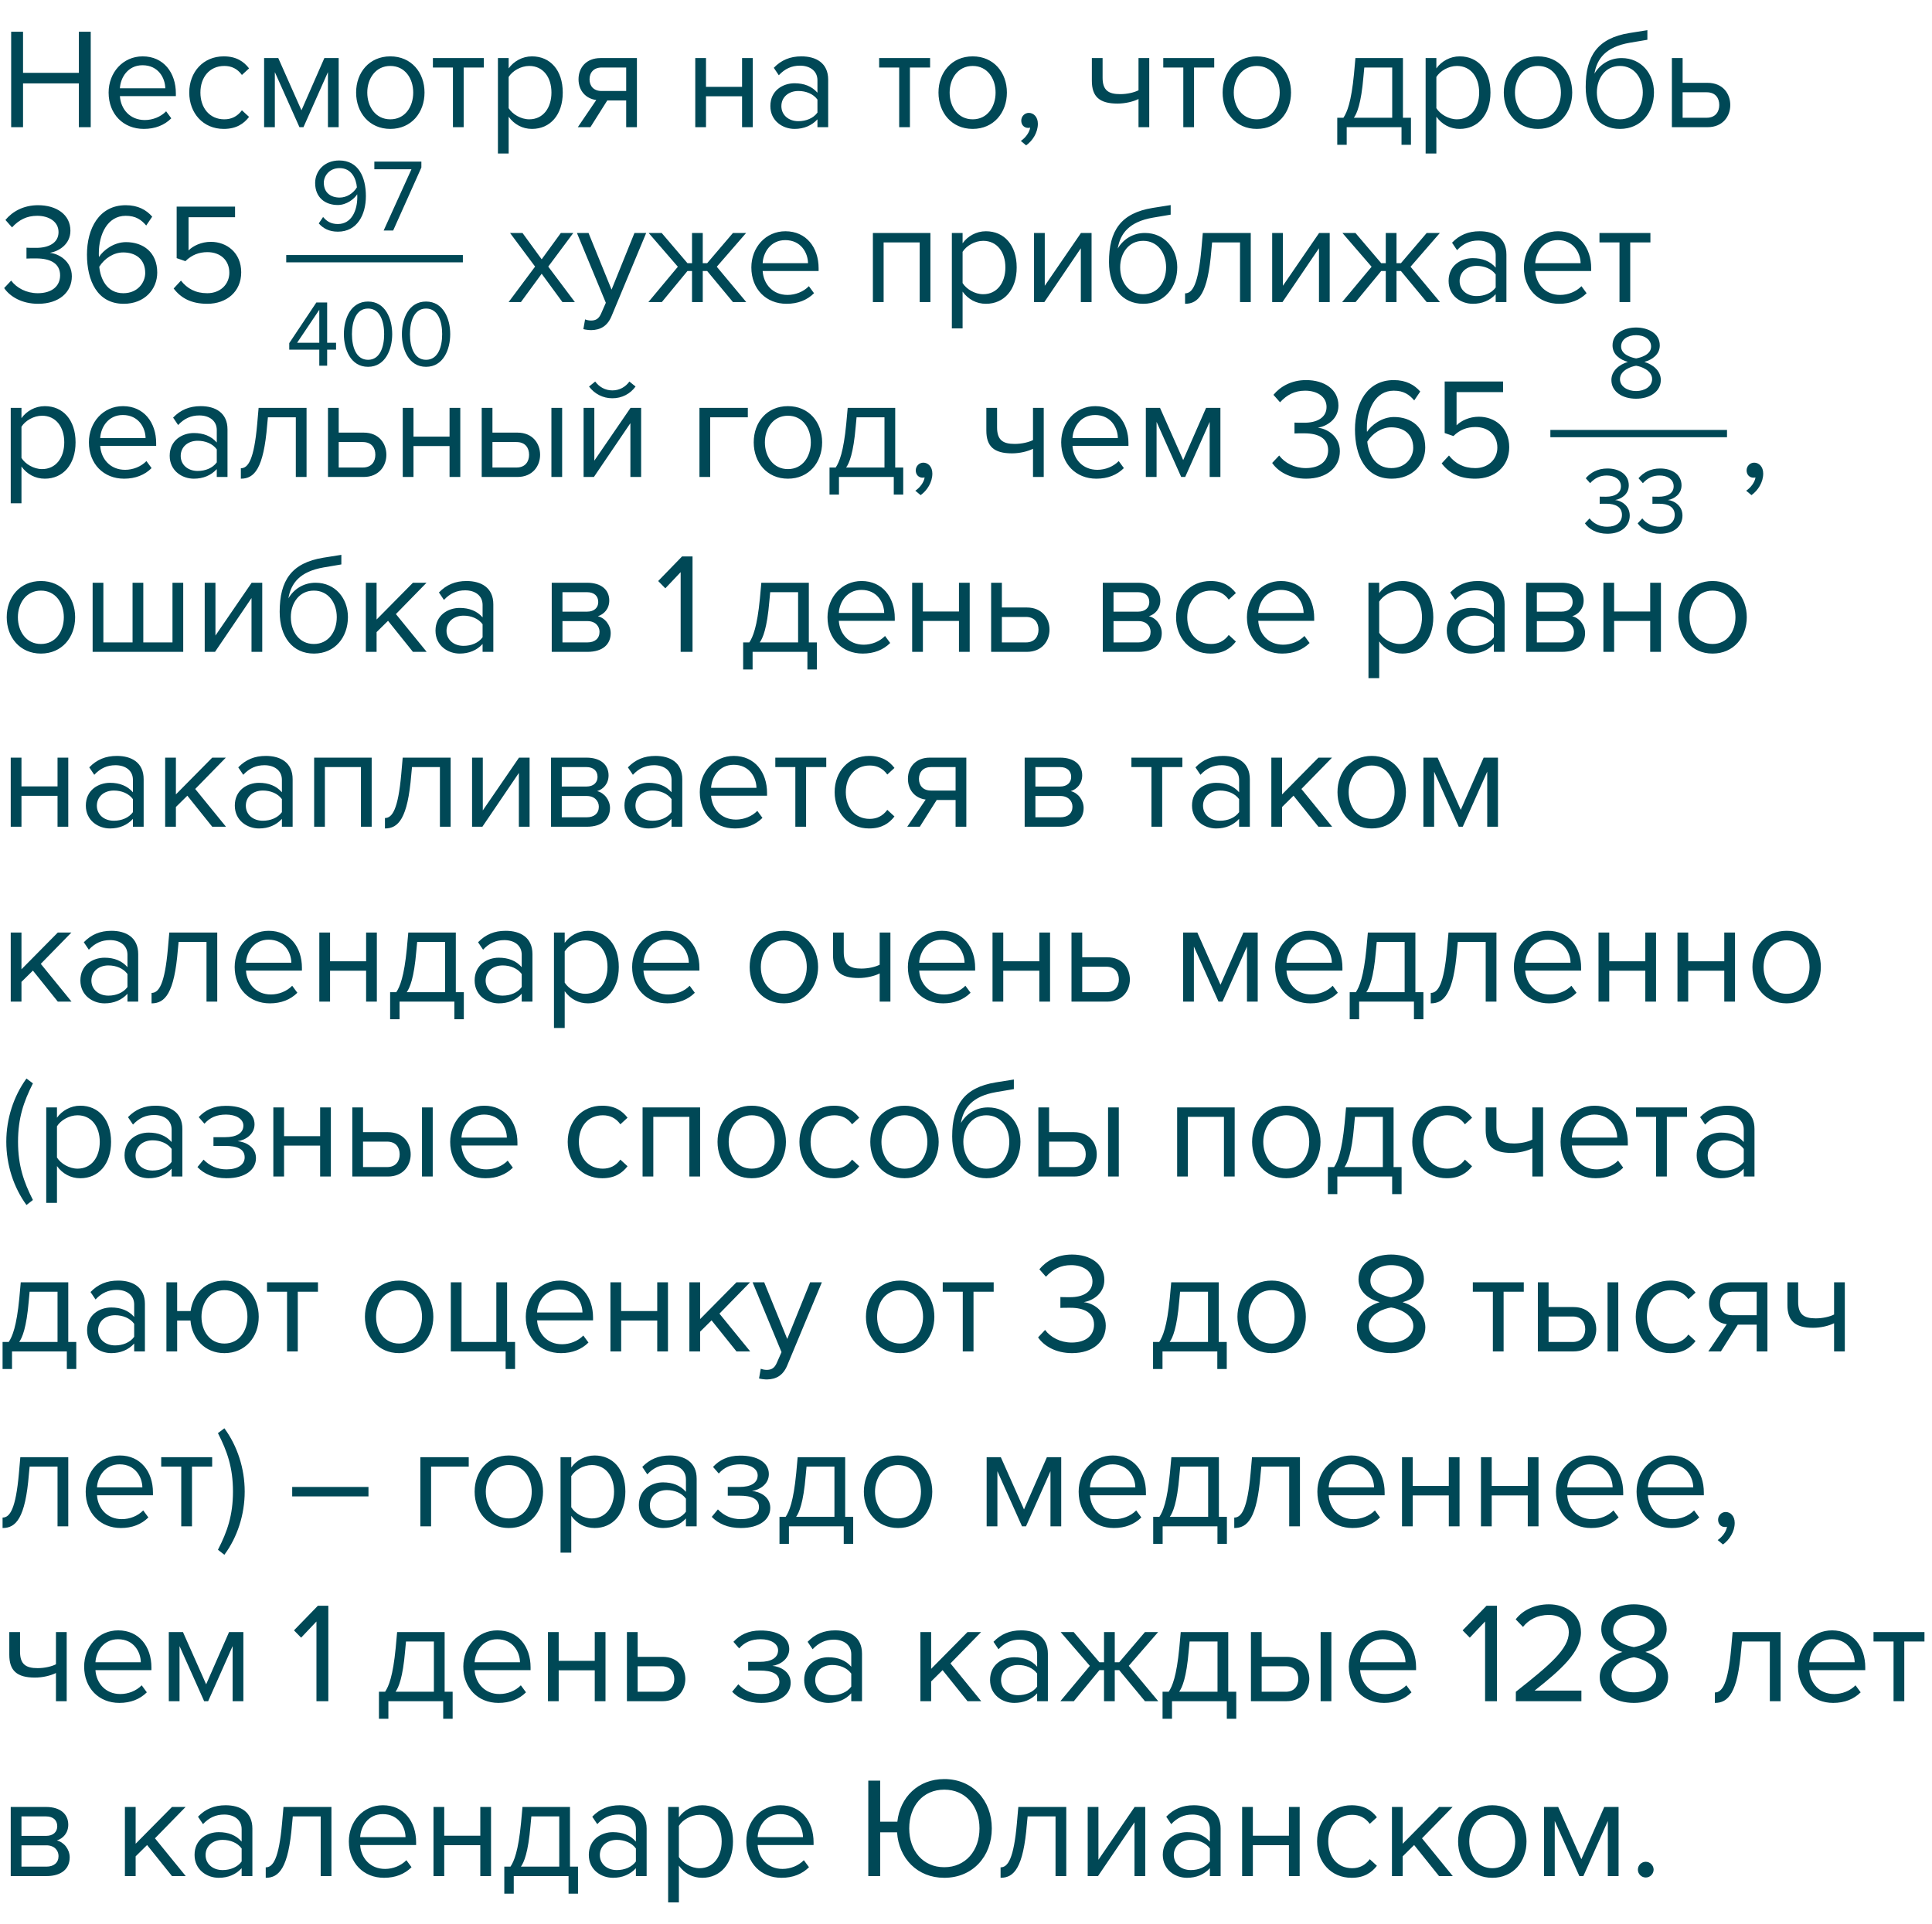 <?xml version="1.0" encoding="UTF-8"?> <svg xmlns="http://www.w3.org/2000/svg" width="243" height="242" viewBox="0 0 243 242" fill="none"> <path d="M9.918 16H11.412V3.994H9.918V9.16H2.898V3.994H1.404V16H2.898V10.492H9.918V16ZM13.661 11.644C13.661 14.362 15.514 16.216 18.088 16.216C19.511 16.216 20.68 15.748 21.544 14.884L20.896 14.002C20.212 14.704 19.204 15.1 18.215 15.1C16.343 15.1 15.191 13.732 15.082 12.094H22.12V11.752C22.12 9.142 20.573 7.09 17.945 7.09C15.46 7.09 13.661 9.124 13.661 11.644ZM17.927 8.206C19.907 8.206 20.77 9.808 20.788 11.104H15.082C15.155 9.772 16.073 8.206 17.927 8.206ZM23.803 11.644C23.803 14.236 25.549 16.216 28.141 16.216C29.725 16.216 30.661 15.568 31.327 14.704L30.427 13.876C29.851 14.65 29.113 15.01 28.213 15.01C26.359 15.01 25.207 13.57 25.207 11.644C25.207 9.718 26.359 8.296 28.213 8.296C29.113 8.296 29.851 8.638 30.427 9.43L31.327 8.602C30.661 7.738 29.725 7.09 28.141 7.09C25.549 7.09 23.803 9.07 23.803 11.644ZM41.247 16H42.597V7.306H40.797L37.917 13.876L35.001 7.306H33.219V16H34.569V9.07L37.665 16H38.169L41.247 9.07V16ZM49.093 16.216C51.739 16.216 53.395 14.164 53.395 11.644C53.395 9.124 51.739 7.09 49.093 7.09C46.447 7.09 44.791 9.124 44.791 11.644C44.791 14.164 46.447 16.216 49.093 16.216ZM49.093 15.01C47.239 15.01 46.195 13.426 46.195 11.644C46.195 9.88 47.239 8.296 49.093 8.296C50.947 8.296 51.973 9.88 51.973 11.644C51.973 13.426 50.947 15.01 49.093 15.01ZM56.969 16H58.319V8.494H60.857V7.306H54.449V8.494H56.969V16ZM63.977 19.312V14.686C64.679 15.658 65.723 16.216 66.911 16.216C69.197 16.216 70.781 14.452 70.781 11.644C70.781 8.818 69.197 7.09 66.911 7.09C65.687 7.09 64.607 7.72 63.977 8.602V7.306H62.627V19.312H63.977ZM69.359 11.644C69.359 13.57 68.315 15.01 66.569 15.01C65.507 15.01 64.445 14.362 63.977 13.606V9.682C64.445 8.926 65.507 8.296 66.569 8.296C68.315 8.296 69.359 9.718 69.359 11.644ZM72.675 16H74.259L76.383 12.634H78.759V16H80.109V7.306H75.519C73.755 7.306 72.765 8.494 72.765 9.97C72.765 11.428 73.701 12.418 74.997 12.58L72.675 16ZM78.759 11.446H75.663C74.673 11.446 74.151 10.834 74.151 9.97C74.151 9.106 74.709 8.494 75.663 8.494H78.759V11.446ZM87.448 16H88.798V12.112H93.334V16H94.684V7.306H93.334V10.924H88.798V7.306H87.448V16ZM102.815 16H104.165V10.024C104.165 7.918 102.635 7.09 100.799 7.09C99.377 7.09 98.261 7.558 97.325 8.53L97.955 9.466C98.729 8.638 99.575 8.26 100.619 8.26C101.879 8.26 102.815 8.926 102.815 10.096V11.662C102.113 10.852 101.123 10.474 99.935 10.474C98.459 10.474 96.893 11.392 96.893 13.336C96.893 15.226 98.459 16.216 99.935 16.216C101.105 16.216 102.095 15.802 102.815 15.01V16ZM102.815 14.164C102.293 14.884 101.375 15.244 100.421 15.244C99.161 15.244 98.279 14.452 98.279 13.354C98.279 12.238 99.161 11.446 100.421 11.446C101.375 11.446 102.293 11.806 102.815 12.526V14.164ZM113.096 16H114.446V8.494H116.984V7.306H110.576V8.494H113.096V16ZM122.341 16.216C124.987 16.216 126.643 14.164 126.643 11.644C126.643 9.124 124.987 7.09 122.341 7.09C119.695 7.09 118.039 9.124 118.039 11.644C118.039 14.164 119.695 16.216 122.341 16.216ZM122.341 15.01C120.487 15.01 119.443 13.426 119.443 11.644C119.443 9.88 120.487 8.296 122.341 8.296C124.195 8.296 125.221 9.88 125.221 11.644C125.221 13.426 124.195 15.01 122.341 15.01ZM129.063 18.286C129.891 17.692 130.539 16.666 130.539 15.568C130.539 14.704 129.999 14.2 129.405 14.2C128.865 14.2 128.451 14.65 128.451 15.172C128.451 15.712 128.811 16.09 129.315 16.09C129.405 16.09 129.531 16.072 129.567 16.054C129.495 16.648 128.973 17.35 128.397 17.728L129.063 18.286ZM138.68 7.306H137.33V10.168C137.33 12.148 138.284 13.03 140.552 13.03C141.542 13.03 142.55 12.778 143.198 12.454V16H144.548V7.306H143.198V11.356C142.676 11.626 141.794 11.842 140.894 11.842C139.454 11.842 138.68 11.392 138.68 9.772V7.306ZM148.832 16H150.182V8.494H152.72V7.306H146.312V8.494H148.832V16ZM158.078 16.216C160.724 16.216 162.38 14.164 162.38 11.644C162.38 9.124 160.724 7.09 158.078 7.09C155.432 7.09 153.776 9.124 153.776 11.644C153.776 14.164 155.432 16.216 158.078 16.216ZM158.078 15.01C156.224 15.01 155.18 13.426 155.18 11.644C155.18 9.88 156.224 8.296 158.078 8.296C159.932 8.296 160.958 9.88 160.958 11.644C160.958 13.426 159.932 15.01 158.078 15.01ZM168.195 14.812V18.214H169.383V16H176.277V18.214H177.465V14.812H176.457V7.306H170.481L170.301 9.304C169.959 12.85 169.419 14.146 168.969 14.812H168.195ZM171.489 9.646L171.597 8.494H175.107V14.812H170.283C170.661 14.29 171.201 13.066 171.489 9.646ZM180.661 19.312V14.686C181.363 15.658 182.407 16.216 183.595 16.216C185.881 16.216 187.465 14.452 187.465 11.644C187.465 8.818 185.881 7.09 183.595 7.09C182.371 7.09 181.291 7.72 180.661 8.602V7.306H179.311V19.312H180.661ZM186.043 11.644C186.043 13.57 184.999 15.01 183.253 15.01C182.191 15.01 181.129 14.362 180.661 13.606V9.682C181.129 8.926 182.191 8.296 183.253 8.296C184.999 8.296 186.043 9.718 186.043 11.644ZM193.445 16.216C196.091 16.216 197.747 14.164 197.747 11.644C197.747 9.124 196.091 7.09 193.445 7.09C190.799 7.09 189.143 9.124 189.143 11.644C189.143 14.164 190.799 16.216 193.445 16.216ZM193.445 15.01C191.591 15.01 190.547 13.426 190.547 11.644C190.547 9.88 191.591 8.296 193.445 8.296C195.299 8.296 196.325 9.88 196.325 11.644C196.325 13.426 195.299 15.01 193.445 15.01ZM199.444 10.96C199.444 14.128 201.082 16.216 203.746 16.216C206.428 16.216 208.03 14.128 208.03 11.626C208.03 9.268 206.428 7.306 203.962 7.306C202.414 7.306 201.208 8.134 200.542 9.268C200.866 7.378 201.964 5.902 204.97 5.38L207.202 5.002V3.796L204.934 4.156C200.938 4.804 199.444 7.018 199.444 10.96ZM206.626 11.626C206.626 13.426 205.6 15.01 203.746 15.01C201.892 15.01 200.848 13.426 200.848 11.626C200.848 9.88 201.892 8.296 203.746 8.296C205.6 8.296 206.626 9.88 206.626 11.626ZM211.634 7.306H210.284V16H214.766C216.71 16 217.628 14.596 217.628 13.21C217.628 11.824 216.728 10.42 214.766 10.42H211.634V7.306ZM211.634 11.608H214.658C215.774 11.608 216.242 12.346 216.242 13.21C216.242 14.074 215.756 14.812 214.658 14.812H211.634V11.608ZM0.522 36.236C1.26 37.316 2.754 38.216 4.788 38.216C7.434 38.216 9.036 36.758 9.036 34.76C9.036 32.834 7.362 31.898 6.264 31.808C7.398 31.61 8.856 30.746 8.856 29.018C8.856 26.984 7.092 25.814 4.788 25.814C2.934 25.814 1.548 26.624 0.684 27.668L1.512 28.604C2.394 27.65 3.366 27.146 4.68 27.146C6.138 27.146 7.362 27.866 7.362 29.198C7.362 30.584 6.084 31.178 4.572 31.178C4.086 31.178 3.528 31.178 3.33 31.16V32.528C3.51 32.51 4.068 32.51 4.572 32.51C6.336 32.51 7.56 33.14 7.56 34.634C7.56 36.02 6.498 36.884 4.752 36.884C3.33 36.884 2.106 36.236 1.404 35.3L0.522 36.236ZM10.938 32.024C10.938 35.282 12.216 38.216 15.563 38.216C18.192 38.216 19.776 36.38 19.776 34.292C19.776 31.736 18.012 30.458 15.851 30.458C14.303 30.458 12.972 31.502 12.45 32.33C12.431 32.168 12.431 32.024 12.431 31.862C12.431 29.504 13.493 27.146 15.816 27.146C17.076 27.146 17.777 27.65 18.39 28.37L19.145 27.254C18.407 26.408 17.363 25.814 15.816 25.814C12.45 25.814 10.938 28.766 10.938 32.024ZM18.264 34.346C18.264 35.498 17.363 36.884 15.509 36.884C13.421 36.884 12.63 35.048 12.486 33.554C13.152 32.492 14.303 31.754 15.492 31.754C17.04 31.754 18.264 32.582 18.264 34.346ZM21.842 36.29C22.742 37.478 24.038 38.216 26.072 38.216C28.484 38.216 30.338 36.704 30.338 34.256C30.338 31.79 28.52 30.422 26.522 30.422C25.316 30.422 24.29 30.926 23.714 31.502V27.326H29.564V25.994H22.22V32.474L23.318 32.852C24.128 32.06 25.028 31.718 26.09 31.718C27.71 31.718 28.844 32.726 28.844 34.31C28.844 35.768 27.71 36.884 26.072 36.884C24.596 36.884 23.552 36.308 22.76 35.3L21.842 36.29ZM70.74 38H72.306L68.958 33.536L72.108 29.306H70.542L68.13 32.618L65.718 29.306H64.152L67.302 33.536L63.972 38H65.52L68.13 34.436L70.74 38ZM73.59 40.178L73.374 41.402C73.626 41.474 74.076 41.528 74.364 41.528C75.516 41.51 76.398 41.024 76.92 39.764L81.276 29.306H79.8L76.92 36.434L74.022 29.306H72.564L76.2 38.09L75.624 39.404C75.318 40.124 74.922 40.322 74.328 40.322C74.112 40.322 73.788 40.268 73.59 40.178ZM92.188 38H93.862L90.154 33.554L93.844 29.306H92.188L88.948 33.104H88.39V29.306H87.04V33.104H86.464L83.224 29.306H81.586L85.258 33.554L81.55 38H83.242L86.464 34.094H87.04V38H88.39V34.094H88.948L92.188 38ZM94.502 33.644C94.502 36.362 96.356 38.216 98.93 38.216C100.352 38.216 101.522 37.748 102.386 36.884L101.738 36.002C101.054 36.704 100.046 37.1 99.056 37.1C97.184 37.1 96.032 35.732 95.924 34.094H102.962V33.752C102.962 31.142 101.414 29.09 98.786 29.09C96.302 29.09 94.502 31.124 94.502 33.644ZM98.768 30.206C100.748 30.206 101.612 31.808 101.63 33.104H95.924C95.996 31.772 96.914 30.206 98.768 30.206ZM115.675 38H117.025V29.306H109.789V38H111.139V30.494H115.675V38ZM121.071 41.312V36.686C121.773 37.658 122.817 38.216 124.005 38.216C126.291 38.216 127.875 36.452 127.875 33.644C127.875 30.818 126.291 29.09 124.005 29.09C122.781 29.09 121.701 29.72 121.071 30.602V29.306H119.721V41.312H121.071ZM126.453 33.644C126.453 35.57 125.409 37.01 123.663 37.01C122.601 37.01 121.539 36.362 121.071 35.606V31.682C121.539 30.926 122.601 30.296 123.663 30.296C125.409 30.296 126.453 31.718 126.453 33.644ZM130.057 38H131.353L135.943 31.232V38H137.293V29.306H135.961L131.407 35.948V29.306H130.057V38ZM139.485 32.96C139.485 36.128 141.123 38.216 143.787 38.216C146.469 38.216 148.071 36.128 148.071 33.626C148.071 31.268 146.469 29.306 144.003 29.306C142.455 29.306 141.249 30.134 140.583 31.268C140.907 29.378 142.005 27.902 145.011 27.38L147.243 27.002V25.796L144.975 26.156C140.979 26.804 139.485 29.018 139.485 32.96ZM146.667 33.626C146.667 35.426 145.641 37.01 143.787 37.01C141.933 37.01 140.889 35.426 140.889 33.626C140.889 31.88 141.933 30.296 143.787 30.296C145.641 30.296 146.667 31.88 146.667 33.626ZM149.053 36.902V38.216C150.727 38.216 151.915 37.01 152.365 31.43L152.455 30.494H155.965V38H157.315V29.306H151.285L151.105 31.358C150.709 35.822 149.971 36.902 149.053 36.902ZM160.01 38H161.306L165.896 31.232V38H167.246V29.306H165.914L161.36 35.948V29.306H160.01V38ZM179.446 38H181.12L177.412 33.554L181.102 29.306H179.446L176.206 33.104H175.648V29.306H174.298V33.104H173.722L170.482 29.306H168.844L172.516 33.554L168.808 38H170.5L173.722 34.094H174.298V38H175.648V34.094H176.206L179.446 38ZM188.122 38H189.472V32.024C189.472 29.918 187.942 29.09 186.106 29.09C184.684 29.09 183.568 29.558 182.632 30.53L183.262 31.466C184.036 30.638 184.882 30.26 185.926 30.26C187.186 30.26 188.122 30.926 188.122 32.096V33.662C187.42 32.852 186.43 32.474 185.242 32.474C183.766 32.474 182.2 33.392 182.2 35.336C182.2 37.226 183.766 38.216 185.242 38.216C186.412 38.216 187.402 37.802 188.122 37.01V38ZM188.122 36.164C187.6 36.884 186.682 37.244 185.728 37.244C184.468 37.244 183.586 36.452 183.586 35.354C183.586 34.238 184.468 33.446 185.728 33.446C186.682 33.446 187.6 33.806 188.122 34.526V36.164ZM191.674 33.644C191.674 36.362 193.528 38.216 196.102 38.216C197.524 38.216 198.694 37.748 199.558 36.884L198.91 36.002C198.226 36.704 197.218 37.1 196.228 37.1C194.356 37.1 193.204 35.732 193.096 34.094H200.134V33.752C200.134 31.142 198.586 29.09 195.958 29.09C193.474 29.09 191.674 31.124 191.674 33.644ZM195.94 30.206C197.92 30.206 198.784 31.808 198.802 33.104H193.096C193.168 31.772 194.086 30.206 195.94 30.206ZM203.694 38H205.044V30.494H207.582V29.306H201.174V30.494H203.694V38ZM2.7 63.312V58.686C3.402 59.658 4.446 60.216 5.634 60.216C7.92 60.216 9.504 58.452 9.504 55.644C9.504 52.818 7.92 51.09 5.634 51.09C4.41 51.09 3.33 51.72 2.7 52.602V51.306H1.35V63.312H2.7ZM8.082 55.644C8.082 57.57 7.038 59.01 5.292 59.01C4.23 59.01 3.168 58.362 2.7 57.606V53.682C3.168 52.926 4.23 52.296 5.292 52.296C7.038 52.296 8.082 53.718 8.082 55.644ZM11.182 55.644C11.182 58.362 13.036 60.216 15.61 60.216C17.032 60.216 18.202 59.748 19.066 58.884L18.418 58.002C17.734 58.704 16.726 59.1 15.736 59.1C13.864 59.1 12.712 57.732 12.604 56.094H19.642V55.752C19.642 53.142 18.094 51.09 15.466 51.09C12.982 51.09 11.182 53.124 11.182 55.644ZM15.448 52.206C17.428 52.206 18.292 53.808 18.31 55.104H12.604C12.676 53.772 13.594 52.206 15.448 52.206ZM27.265 60H28.614V54.024C28.614 51.918 27.084 51.09 25.248 51.09C23.826 51.09 22.71 51.558 21.774 52.53L22.404 53.466C23.178 52.638 24.024 52.26 25.069 52.26C26.328 52.26 27.265 52.926 27.265 54.096V55.662C26.562 54.852 25.573 54.474 24.384 54.474C22.909 54.474 21.343 55.392 21.343 57.336C21.343 59.226 22.909 60.216 24.384 60.216C25.555 60.216 26.544 59.802 27.265 59.01V60ZM27.265 58.164C26.742 58.884 25.825 59.244 24.87 59.244C23.61 59.244 22.729 58.452 22.729 57.354C22.729 56.238 23.61 55.446 24.87 55.446C25.825 55.446 26.742 55.806 27.265 56.526V58.164ZM30.295 58.902V60.216C31.969 60.216 33.157 59.01 33.607 53.43L33.697 52.494H37.207V60H38.557V51.306H32.527L32.347 53.358C31.951 57.822 31.213 58.902 30.295 58.902ZM42.602 51.306H41.252V60H45.734C47.678 60 48.596 58.596 48.596 57.21C48.596 55.824 47.696 54.42 45.734 54.42H42.602V51.306ZM42.602 55.608H45.626C46.742 55.608 47.21 56.346 47.21 57.21C47.21 58.074 46.724 58.812 45.626 58.812H42.602V55.608ZM50.657 60H52.007V56.112H56.543V60H57.893V51.306H56.543V54.924H52.007V51.306H50.657V60ZM61.938 51.306H60.588V60H65.07C67.014 60 67.932 58.596 67.932 57.21C67.932 55.824 67.032 54.42 65.07 54.42H61.938V51.306ZM69.354 60H70.704V51.306H69.354V60ZM61.938 55.608H64.962C66.078 55.608 66.546 56.346 66.546 57.21C66.546 58.074 66.06 58.812 64.962 58.812H61.938V55.608ZM77.021 50.1C78.227 50.1 79.271 49.542 79.937 48.624L79.163 47.994C78.677 48.678 77.921 49.11 77.021 49.11C76.121 49.11 75.365 48.678 74.861 47.994L74.087 48.624C74.771 49.542 75.833 50.1 77.021 50.1ZM73.403 60H74.699L79.289 53.232V60H80.639V51.306H79.307L74.753 57.948V51.306H73.403V60ZM94.059 52.494V51.306H87.975V60H89.325V52.494H94.059ZM99.103 60.216C101.749 60.216 103.405 58.164 103.405 55.644C103.405 53.124 101.749 51.09 99.103 51.09C96.457 51.09 94.801 53.124 94.801 55.644C94.801 58.164 96.457 60.216 99.103 60.216ZM99.103 59.01C97.249 59.01 96.205 57.426 96.205 55.644C96.205 53.88 97.249 52.296 99.103 52.296C100.957 52.296 101.983 53.88 101.983 55.644C101.983 57.426 100.957 59.01 99.103 59.01ZM104.334 58.812V62.214H105.522V60H112.416V62.214H113.604V58.812H112.596V51.306H106.62L106.44 53.304C106.098 56.85 105.558 58.146 105.108 58.812H104.334ZM107.628 53.646L107.736 52.494H111.246V58.812H106.422C106.8 58.29 107.34 57.066 107.628 53.646ZM115.792 62.286C116.62 61.692 117.268 60.666 117.268 59.568C117.268 58.704 116.728 58.2 116.134 58.2C115.594 58.2 115.18 58.65 115.18 59.172C115.18 59.712 115.54 60.09 116.044 60.09C116.134 60.09 116.26 60.072 116.296 60.054C116.224 60.648 115.702 61.35 115.126 61.728L115.792 62.286ZM125.409 51.306H124.059V54.168C124.059 56.148 125.013 57.03 127.281 57.03C128.271 57.03 129.279 56.778 129.927 56.454V60H131.277V51.306H129.927V55.356C129.405 55.626 128.523 55.842 127.623 55.842C126.183 55.842 125.409 55.392 125.409 53.772V51.306ZM133.473 55.644C133.473 58.362 135.327 60.216 137.901 60.216C139.323 60.216 140.493 59.748 141.357 58.884L140.709 58.002C140.025 58.704 139.017 59.1 138.027 59.1C136.155 59.1 135.003 57.732 134.895 56.094H141.933V55.752C141.933 53.142 140.385 51.09 137.757 51.09C135.273 51.09 133.473 53.124 133.473 55.644ZM137.739 52.206C139.719 52.206 140.583 53.808 140.601 55.104H134.895C134.967 53.772 135.885 52.206 137.739 52.206ZM152.148 60H153.498V51.306H151.698L148.818 57.876L145.902 51.306H144.12V60H145.47V53.07L148.566 60H149.07L152.148 53.07V60ZM160.008 58.236C160.746 59.316 162.24 60.216 164.274 60.216C166.92 60.216 168.522 58.758 168.522 56.76C168.522 54.834 166.848 53.898 165.75 53.808C166.884 53.61 168.342 52.746 168.342 51.018C168.342 48.984 166.578 47.814 164.274 47.814C162.42 47.814 161.034 48.624 160.17 49.668L160.998 50.604C161.88 49.65 162.852 49.146 164.166 49.146C165.624 49.146 166.848 49.866 166.848 51.198C166.848 52.584 165.57 53.178 164.058 53.178C163.572 53.178 163.014 53.178 162.816 53.16V54.528C162.996 54.51 163.554 54.51 164.058 54.51C165.822 54.51 167.046 55.14 167.046 56.634C167.046 58.02 165.984 58.884 164.238 58.884C162.816 58.884 161.592 58.236 160.89 57.3L160.008 58.236ZM170.424 54.024C170.424 57.282 171.702 60.216 175.05 60.216C177.678 60.216 179.262 58.38 179.262 56.292C179.262 53.736 177.498 52.458 175.338 52.458C173.79 52.458 172.458 53.502 171.936 54.33C171.918 54.168 171.918 54.024 171.918 53.862C171.918 51.504 172.98 49.146 175.302 49.146C176.562 49.146 177.264 49.65 177.876 50.37L178.632 49.254C177.894 48.408 176.85 47.814 175.302 47.814C171.936 47.814 170.424 50.766 170.424 54.024ZM177.75 56.346C177.75 57.498 176.85 58.884 174.996 58.884C172.908 58.884 172.116 57.048 171.972 55.554C172.638 54.492 173.79 53.754 174.978 53.754C176.526 53.754 177.75 54.582 177.75 56.346ZM181.329 58.29C182.229 59.478 183.525 60.216 185.559 60.216C187.971 60.216 189.825 58.704 189.825 56.256C189.825 53.79 188.007 52.422 186.009 52.422C184.803 52.422 183.777 52.926 183.201 53.502V49.326H189.051V47.994H181.707V54.474L182.805 54.852C183.615 54.06 184.515 53.718 185.577 53.718C187.197 53.718 188.331 54.726 188.331 56.31C188.331 57.768 187.197 58.884 185.559 58.884C184.083 58.884 183.039 58.308 182.247 57.3L181.329 58.29ZM220.294 62.286C221.122 61.692 221.77 60.666 221.77 59.568C221.77 58.704 221.23 58.2 220.636 58.2C220.096 58.2 219.682 58.65 219.682 59.172C219.682 59.712 220.042 60.09 220.546 60.09C220.636 60.09 220.762 60.072 220.798 60.054C220.726 60.648 220.204 61.35 219.628 61.728L220.294 62.286ZM5.148 82.216C7.794 82.216 9.45 80.164 9.45 77.644C9.45 75.124 7.794 73.09 5.148 73.09C2.502 73.09 0.846 75.124 0.846 77.644C0.846 80.164 2.502 82.216 5.148 82.216ZM5.148 81.01C3.294 81.01 2.25 79.426 2.25 77.644C2.25 75.88 3.294 74.296 5.148 74.296C7.002 74.296 8.028 75.88 8.028 77.644C8.028 79.426 7.002 81.01 5.148 81.01ZM23.045 73.306H21.695V80.812H18.023V73.306H16.673V80.812H13.001V73.306H11.651V82H23.045V73.306ZM25.748 82H27.044L31.634 75.232V82H32.984V73.306H31.652L27.098 79.948V73.306H25.748V82ZM35.176 76.96C35.176 80.128 36.814 82.216 39.478 82.216C42.16 82.216 43.762 80.128 43.762 77.626C43.762 75.268 42.16 73.306 39.694 73.306C38.146 73.306 36.94 74.134 36.274 75.268C36.598 73.378 37.696 71.902 40.702 71.38L42.934 71.002V69.796L40.666 70.156C36.67 70.804 35.176 73.018 35.176 76.96ZM42.358 77.626C42.358 79.426 41.332 81.01 39.478 81.01C37.624 81.01 36.58 79.426 36.58 77.626C36.58 75.88 37.624 74.296 39.478 74.296C41.332 74.296 42.358 75.88 42.358 77.626ZM51.938 82H53.666L49.796 77.248L53.648 73.306H51.938L47.366 77.932V73.306H46.016V82H47.366V79.516L48.806 78.094L51.938 82ZM60.698 82H62.048V76.024C62.048 73.918 60.518 73.09 58.682 73.09C57.26 73.09 56.144 73.558 55.208 74.53L55.838 75.466C56.612 74.638 57.458 74.26 58.502 74.26C59.762 74.26 60.698 74.926 60.698 76.096V77.662C59.996 76.852 59.006 76.474 57.818 76.474C56.342 76.474 54.776 77.392 54.776 79.336C54.776 81.226 56.342 82.216 57.818 82.216C58.988 82.216 59.978 81.802 60.698 81.01V82ZM60.698 80.164C60.176 80.884 59.258 81.244 58.304 81.244C57.044 81.244 56.162 80.452 56.162 79.354C56.162 78.238 57.044 77.446 58.304 77.446C59.258 77.446 60.176 77.806 60.698 78.526V80.164ZM69.395 82H73.877C75.821 82 76.811 81.046 76.811 79.642C76.811 78.652 76.109 77.734 75.191 77.518C75.965 77.284 76.631 76.582 76.631 75.538C76.631 74.224 75.659 73.306 73.841 73.306H69.395V82ZM75.245 75.736C75.245 76.42 74.759 76.942 73.841 76.942H70.745V74.494H73.841C74.741 74.494 75.245 74.98 75.245 75.736ZM75.407 79.48C75.407 80.308 74.831 80.812 73.877 80.812H70.745V78.13H73.877C74.885 78.13 75.407 78.778 75.407 79.48ZM85.61 82H87.104V69.994H85.79L82.784 73.09L83.684 74.008L85.61 71.974V82ZM93.471 80.812V84.214H94.659V82H101.552V84.214H102.74V80.812H101.732V73.306H95.757L95.576 75.304C95.234 78.85 94.695 80.146 94.245 80.812H93.471ZM96.764 75.646L96.873 74.494H100.382V80.812H95.558C95.936 80.29 96.477 79.066 96.764 75.646ZM104.082 77.644C104.082 80.362 105.936 82.216 108.51 82.216C109.932 82.216 111.102 81.748 111.966 80.884L111.318 80.002C110.634 80.704 109.626 81.1 108.636 81.1C106.764 81.1 105.612 79.732 105.504 78.094H112.542V77.752C112.542 75.142 110.994 73.09 108.366 73.09C105.882 73.09 104.082 75.124 104.082 77.644ZM108.348 74.206C110.328 74.206 111.192 75.808 111.21 77.104H105.504C105.576 75.772 106.494 74.206 108.348 74.206ZM114.729 82H116.079V78.112H120.615V82H121.965V73.306H120.615V76.924H116.079V73.306H114.729V82ZM126.011 73.306H124.661V82H129.143C131.087 82 132.005 80.596 132.005 79.21C132.005 77.824 131.105 76.42 129.143 76.42H126.011V73.306ZM126.011 77.608H129.035C130.151 77.608 130.619 78.346 130.619 79.21C130.619 80.074 130.133 80.812 129.035 80.812H126.011V77.608ZM138.705 82H143.187C145.131 82 146.121 81.046 146.121 79.642C146.121 78.652 145.419 77.734 144.501 77.518C145.275 77.284 145.941 76.582 145.941 75.538C145.941 74.224 144.969 73.306 143.151 73.306H138.705V82ZM144.555 75.736C144.555 76.42 144.069 76.942 143.151 76.942H140.055V74.494H143.151C144.051 74.494 144.555 74.98 144.555 75.736ZM144.717 79.48C144.717 80.308 144.141 80.812 143.187 80.812H140.055V78.13H143.187C144.195 78.13 144.717 78.778 144.717 79.48ZM147.922 77.644C147.922 80.236 149.668 82.216 152.26 82.216C153.844 82.216 154.78 81.568 155.446 80.704L154.546 79.876C153.97 80.65 153.232 81.01 152.332 81.01C150.478 81.01 149.326 79.57 149.326 77.644C149.326 75.718 150.478 74.296 152.332 74.296C153.232 74.296 153.97 74.638 154.546 75.43L155.446 74.602C154.78 73.738 153.844 73.09 152.26 73.09C149.668 73.09 147.922 75.07 147.922 77.644ZM156.834 77.644C156.834 80.362 158.688 82.216 161.262 82.216C162.684 82.216 163.854 81.748 164.718 80.884L164.07 80.002C163.386 80.704 162.378 81.1 161.388 81.1C159.516 81.1 158.364 79.732 158.256 78.094H165.294V77.752C165.294 75.142 163.746 73.09 161.118 73.09C158.634 73.09 156.834 75.124 156.834 77.644ZM161.1 74.206C163.08 74.206 163.944 75.808 163.962 77.104H158.256C158.328 75.772 159.246 74.206 161.1 74.206ZM173.471 85.312V80.686C174.173 81.658 175.217 82.216 176.405 82.216C178.691 82.216 180.275 80.452 180.275 77.644C180.275 74.818 178.691 73.09 176.405 73.09C175.181 73.09 174.101 73.72 173.471 74.602V73.306H172.121V85.312H173.471ZM178.853 77.644C178.853 79.57 177.809 81.01 176.063 81.01C175.001 81.01 173.939 80.362 173.471 79.606V75.682C173.939 74.926 175.001 74.296 176.063 74.296C177.809 74.296 178.853 75.718 178.853 77.644ZM187.893 82H189.243V76.024C189.243 73.918 187.713 73.09 185.877 73.09C184.455 73.09 183.339 73.558 182.403 74.53L183.033 75.466C183.807 74.638 184.653 74.26 185.697 74.26C186.957 74.26 187.893 74.926 187.893 76.096V77.662C187.191 76.852 186.201 76.474 185.013 76.474C183.537 76.474 181.971 77.392 181.971 79.336C181.971 81.226 183.537 82.216 185.013 82.216C186.183 82.216 187.173 81.802 187.893 81.01V82ZM187.893 80.164C187.371 80.884 186.453 81.244 185.499 81.244C184.239 81.244 183.357 80.452 183.357 79.354C183.357 78.238 184.239 77.446 185.499 77.446C186.453 77.446 187.371 77.806 187.893 78.526V80.164ZM191.95 82H196.432C198.376 82 199.366 81.046 199.366 79.642C199.366 78.652 198.664 77.734 197.746 77.518C198.52 77.284 199.186 76.582 199.186 75.538C199.186 74.224 198.214 73.306 196.396 73.306H191.95V82ZM197.8 75.736C197.8 76.42 197.314 76.942 196.396 76.942H193.3V74.494H196.396C197.296 74.494 197.8 74.98 197.8 75.736ZM197.962 79.48C197.962 80.308 197.386 80.812 196.432 80.812H193.3V78.13H196.432C197.44 78.13 197.962 78.778 197.962 79.48ZM201.67 82H203.02V78.112H207.556V82H208.906V73.306H207.556V76.924H203.02V73.306H201.67V82ZM215.4 82.216C218.046 82.216 219.702 80.164 219.702 77.644C219.702 75.124 218.046 73.09 215.4 73.09C212.754 73.09 211.098 75.124 211.098 77.644C211.098 80.164 212.754 82.216 215.4 82.216ZM215.4 81.01C213.546 81.01 212.502 79.426 212.502 77.644C212.502 75.88 213.546 74.296 215.4 74.296C217.254 74.296 218.28 75.88 218.28 77.644C218.28 79.426 217.254 81.01 215.4 81.01ZM1.35 104H2.7V100.112H7.236V104H8.586V95.306H7.236V98.924H2.7V95.306H1.35V104ZM16.718 104H18.068V98.024C18.068 95.918 16.538 95.09 14.702 95.09C13.28 95.09 12.164 95.558 11.228 96.53L11.858 97.466C12.632 96.638 13.478 96.26 14.522 96.26C15.782 96.26 16.718 96.926 16.718 98.096V99.662C16.016 98.852 15.026 98.474 13.838 98.474C12.362 98.474 10.796 99.392 10.796 101.336C10.796 103.226 12.362 104.216 13.838 104.216C15.008 104.216 15.998 103.802 16.718 103.01V104ZM16.718 102.164C16.196 102.884 15.278 103.244 14.324 103.244C13.064 103.244 12.182 102.452 12.182 101.354C12.182 100.238 13.064 99.446 14.324 99.446C15.278 99.446 16.196 99.806 16.718 100.526V102.164ZM26.696 104H28.424L24.554 99.248L28.406 95.306H26.696L22.124 99.932V95.306H20.774V104H22.124V101.516L23.564 100.094L26.696 104ZM35.456 104H36.806V98.024C36.806 95.918 35.276 95.09 33.44 95.09C32.018 95.09 30.902 95.558 29.966 96.53L30.596 97.466C31.37 96.638 32.216 96.26 33.26 96.26C34.52 96.26 35.456 96.926 35.456 98.096V99.662C34.754 98.852 33.764 98.474 32.576 98.474C31.1 98.474 29.534 99.392 29.534 101.336C29.534 103.226 31.1 104.216 32.576 104.216C33.746 104.216 34.736 103.802 35.456 103.01V104ZM35.456 102.164C34.934 102.884 34.016 103.244 33.062 103.244C31.802 103.244 30.92 102.452 30.92 101.354C30.92 100.238 31.802 99.446 33.062 99.446C34.016 99.446 34.934 99.806 35.456 100.526V102.164ZM45.398 104H46.748V95.306H39.512V104H40.862V96.494H45.398V104ZM48.418 102.902V104.216C50.092 104.216 51.28 103.01 51.73 97.43L51.82 96.494H55.33V104H56.68V95.306H50.65L50.47 97.358C50.074 101.822 49.336 102.902 48.418 102.902ZM59.375 104H60.671L65.261 97.232V104H66.611V95.306H65.279L60.725 101.948V95.306H59.375V104ZM69.307 104H73.789C75.733 104 76.723 103.046 76.723 101.642C76.723 100.652 76.021 99.734 75.103 99.518C75.877 99.284 76.543 98.582 76.543 97.538C76.543 96.224 75.571 95.306 73.753 95.306H69.307V104ZM75.157 97.736C75.157 98.42 74.671 98.942 73.753 98.942H70.657V96.494H73.753C74.653 96.494 75.157 96.98 75.157 97.736ZM75.319 101.48C75.319 102.308 74.743 102.812 73.789 102.812H70.657V100.13H73.789C74.797 100.13 75.319 100.778 75.319 101.48ZM84.464 104H85.814V98.024C85.814 95.918 84.284 95.09 82.448 95.09C81.026 95.09 79.91 95.558 78.974 96.53L79.604 97.466C80.378 96.638 81.224 96.26 82.268 96.26C83.528 96.26 84.464 96.926 84.464 98.096V99.662C83.762 98.852 82.772 98.474 81.584 98.474C80.108 98.474 78.542 99.392 78.542 101.336C78.542 103.226 80.108 104.216 81.584 104.216C82.754 104.216 83.744 103.802 84.464 103.01V104ZM84.464 102.164C83.942 102.884 83.024 103.244 82.07 103.244C80.81 103.244 79.928 102.452 79.928 101.354C79.928 100.238 80.81 99.446 82.07 99.446C83.024 99.446 83.942 99.806 84.464 100.526V102.164ZM88.016 99.644C88.016 102.362 89.87 104.216 92.444 104.216C93.866 104.216 95.036 103.748 95.9 102.884L95.252 102.002C94.568 102.704 93.56 103.1 92.57 103.1C90.698 103.1 89.546 101.732 89.438 100.094H96.476V99.752C96.476 97.142 94.928 95.09 92.3 95.09C89.816 95.09 88.016 97.124 88.016 99.644ZM92.282 96.206C94.262 96.206 95.126 97.808 95.144 99.104H89.438C89.51 97.772 90.428 96.206 92.282 96.206ZM100.036 104H101.386V96.494H103.924V95.306H97.516V96.494H100.036V104ZM104.979 99.644C104.979 102.236 106.725 104.216 109.317 104.216C110.901 104.216 111.837 103.568 112.503 102.704L111.603 101.876C111.027 102.65 110.289 103.01 109.389 103.01C107.535 103.01 106.383 101.57 106.383 99.644C106.383 97.718 107.535 96.296 109.389 96.296C110.289 96.296 111.027 96.638 111.603 97.43L112.503 96.602C111.837 95.738 110.901 95.09 109.317 95.09C106.725 95.09 104.979 97.07 104.979 99.644ZM114.107 104H115.691L117.815 100.634H120.191V104H121.541V95.306H116.951C115.187 95.306 114.197 96.494 114.197 97.97C114.197 99.428 115.133 100.418 116.429 100.58L114.107 104ZM120.191 99.446H117.095C116.105 99.446 115.583 98.834 115.583 97.97C115.583 97.106 116.141 96.494 117.095 96.494H120.191V99.446ZM128.879 104H133.361C135.305 104 136.295 103.046 136.295 101.642C136.295 100.652 135.593 99.734 134.675 99.518C135.449 99.284 136.115 98.582 136.115 97.538C136.115 96.224 135.143 95.306 133.325 95.306H128.879V104ZM134.729 97.736C134.729 98.42 134.243 98.942 133.325 98.942H130.229V96.494H133.325C134.225 96.494 134.729 96.98 134.729 97.736ZM134.891 101.48C134.891 102.308 134.315 102.812 133.361 102.812H130.229V100.13H133.361C134.369 100.13 134.891 100.778 134.891 101.48ZM144.825 104H146.175V96.494H148.713V95.306H142.305V96.494H144.825V104ZM155.849 104H157.199V98.024C157.199 95.918 155.669 95.09 153.833 95.09C152.411 95.09 151.295 95.558 150.359 96.53L150.989 97.466C151.763 96.638 152.609 96.26 153.653 96.26C154.913 96.26 155.849 96.926 155.849 98.096V99.662C155.147 98.852 154.157 98.474 152.969 98.474C151.493 98.474 149.927 99.392 149.927 101.336C149.927 103.226 151.493 104.216 152.969 104.216C154.139 104.216 155.129 103.802 155.849 103.01V104ZM155.849 102.164C155.327 102.884 154.409 103.244 153.455 103.244C152.195 103.244 151.312 102.452 151.312 101.354C151.312 100.238 152.195 99.446 153.455 99.446C154.409 99.446 155.327 99.806 155.849 100.526V102.164ZM165.827 104H167.555L163.685 99.248L167.537 95.306H165.827L161.255 99.932V95.306H159.905V104H161.255V101.516L162.695 100.094L165.827 104ZM172.527 104.216C175.173 104.216 176.829 102.164 176.829 99.644C176.829 97.124 175.173 95.09 172.527 95.09C169.881 95.09 168.225 97.124 168.225 99.644C168.225 102.164 169.881 104.216 172.527 104.216ZM172.527 103.01C170.673 103.01 169.629 101.426 169.629 99.644C169.629 97.88 170.673 96.296 172.527 96.296C174.381 96.296 175.407 97.88 175.407 99.644C175.407 101.426 174.381 103.01 172.527 103.01ZM187.058 104H188.408V95.306H186.608L183.728 101.876L180.812 95.306H179.03V104H180.38V97.07L183.476 104H183.98L187.058 97.07V104ZM7.272 126H9L5.13 121.248L8.982 117.306H7.272L2.7 121.932V117.306H1.35V126H2.7V123.516L4.14 122.094L7.272 126ZM16.032 126H17.382V120.024C17.382 117.918 15.852 117.09 14.016 117.09C12.594 117.09 11.478 117.558 10.542 118.53L11.172 119.466C11.946 118.638 12.792 118.26 13.836 118.26C15.096 118.26 16.032 118.926 16.032 120.096V121.662C15.33 120.852 14.34 120.474 13.152 120.474C11.676 120.474 10.11 121.392 10.11 123.336C10.11 125.226 11.676 126.216 13.152 126.216C14.322 126.216 15.312 125.802 16.032 125.01V126ZM16.032 124.164C15.51 124.884 14.592 125.244 13.638 125.244C12.378 125.244 11.496 124.452 11.496 123.354C11.496 122.238 12.378 121.446 13.638 121.446C14.592 121.446 15.51 121.806 16.032 122.526V124.164ZM19.062 124.902V126.216C20.736 126.216 21.924 125.01 22.374 119.43L22.464 118.494H25.974V126H27.324V117.306H21.294L21.114 119.358C20.718 123.822 19.98 124.902 19.062 124.902ZM29.516 121.644C29.516 124.362 31.37 126.216 33.944 126.216C35.366 126.216 36.536 125.748 37.4 124.884L36.752 124.002C36.068 124.704 35.06 125.1 34.07 125.1C32.198 125.1 31.046 123.732 30.938 122.094H37.976V121.752C37.976 119.142 36.428 117.09 33.8 117.09C31.316 117.09 29.516 119.124 29.516 121.644ZM33.782 118.206C35.762 118.206 36.626 119.808 36.644 121.104H30.938C31.01 119.772 31.928 118.206 33.782 118.206ZM40.163 126H41.513V122.112H46.048V126H47.398V117.306H46.048V120.924H41.513V117.306H40.163V126ZM49.068 124.812V128.214H50.256V126H57.15V128.214H58.338V124.812H57.33V117.306H51.354L51.174 119.304C50.832 122.85 50.292 124.146 49.842 124.812H49.068ZM52.362 119.646L52.47 118.494H55.98V124.812H51.156C51.534 124.29 52.074 123.066 52.362 119.646ZM65.62 126H66.97V120.024C66.97 117.918 65.44 117.09 63.604 117.09C62.182 117.09 61.066 117.558 60.13 118.53L60.76 119.466C61.534 118.638 62.38 118.26 63.424 118.26C64.684 118.26 65.62 118.926 65.62 120.096V121.662C64.918 120.852 63.928 120.474 62.74 120.474C61.264 120.474 59.698 121.392 59.698 123.336C59.698 125.226 61.264 126.216 62.74 126.216C63.91 126.216 64.9 125.802 65.62 125.01V126ZM65.62 124.164C65.098 124.884 64.18 125.244 63.226 125.244C61.966 125.244 61.084 124.452 61.084 123.354C61.084 122.238 61.966 121.446 63.226 121.446C64.18 121.446 65.098 121.806 65.62 122.526V124.164ZM71.026 129.312V124.686C71.728 125.658 72.772 126.216 73.96 126.216C76.246 126.216 77.83 124.452 77.83 121.644C77.83 118.818 76.246 117.09 73.96 117.09C72.736 117.09 71.656 117.72 71.026 118.602V117.306H69.676V129.312H71.026ZM76.408 121.644C76.408 123.57 75.364 125.01 73.618 125.01C72.556 125.01 71.494 124.362 71.026 123.606V119.682C71.494 118.926 72.556 118.296 73.618 118.296C75.364 118.296 76.408 119.718 76.408 121.644ZM79.508 121.644C79.508 124.362 81.362 126.216 83.936 126.216C85.358 126.216 86.528 125.748 87.392 124.884L86.744 124.002C86.06 124.704 85.052 125.1 84.062 125.1C82.19 125.1 81.038 123.732 80.93 122.094H87.968V121.752C87.968 119.142 86.42 117.09 83.792 117.09C81.308 117.09 79.508 119.124 79.508 121.644ZM83.774 118.206C85.754 118.206 86.618 119.808 86.636 121.104H80.93C81.002 119.772 81.92 118.206 83.774 118.206ZM98.593 126.216C101.239 126.216 102.895 124.164 102.895 121.644C102.895 119.124 101.239 117.09 98.593 117.09C95.947 117.09 94.291 119.124 94.291 121.644C94.291 124.164 95.947 126.216 98.593 126.216ZM98.593 125.01C96.739 125.01 95.695 123.426 95.695 121.644C95.695 119.88 96.739 118.296 98.593 118.296C100.447 118.296 101.473 119.88 101.473 121.644C101.473 123.426 100.447 125.01 98.593 125.01ZM106.125 117.306H104.775V120.168C104.775 122.148 105.729 123.03 107.997 123.03C108.987 123.03 109.995 122.778 110.643 122.454V126H111.993V117.306H110.643V121.356C110.121 121.626 109.239 121.842 108.339 121.842C106.899 121.842 106.125 121.392 106.125 119.772V117.306ZM114.19 121.644C114.19 124.362 116.044 126.216 118.618 126.216C120.04 126.216 121.21 125.748 122.074 124.884L121.426 124.002C120.742 124.704 119.734 125.1 118.744 125.1C116.872 125.1 115.72 123.732 115.612 122.094H122.65V121.752C122.65 119.142 121.102 117.09 118.474 117.09C115.99 117.09 114.19 119.124 114.19 121.644ZM118.456 118.206C120.436 118.206 121.3 119.808 121.318 121.104H115.612C115.684 119.772 116.602 118.206 118.456 118.206ZM124.836 126H126.186V122.112H130.722V126H132.072V117.306H130.722V120.924H126.186V117.306H124.836V126ZM136.118 117.306H134.768V126H139.25C141.194 126 142.112 124.596 142.112 123.21C142.112 121.824 141.212 120.42 139.25 120.42H136.118V117.306ZM136.118 121.608H139.142C140.258 121.608 140.726 122.346 140.726 123.21C140.726 124.074 140.24 124.812 139.142 124.812H136.118V121.608ZM156.841 126H158.191V117.306H156.391L153.511 123.876L150.595 117.306H148.813V126H150.163V119.07L153.259 126H153.763L156.841 119.07V126ZM160.385 121.644C160.385 124.362 162.239 126.216 164.813 126.216C166.235 126.216 167.405 125.748 168.269 124.884L167.621 124.002C166.937 124.704 165.929 125.1 164.939 125.1C163.067 125.1 161.915 123.732 161.807 122.094H168.845V121.752C168.845 119.142 167.297 117.09 164.669 117.09C162.185 117.09 160.385 119.124 160.385 121.644ZM164.651 118.206C166.631 118.206 167.495 119.808 167.513 121.104H161.807C161.879 119.772 162.797 118.206 164.651 118.206ZM169.76 124.812V128.214H170.948V126H177.842V128.214H179.03V124.812H178.022V117.306H172.046L171.866 119.304C171.524 122.85 170.984 124.146 170.534 124.812H169.76ZM173.054 119.646L173.162 118.494H176.672V124.812H171.848C172.226 124.29 172.766 123.066 173.054 119.646ZM179.955 124.902V126.216C181.629 126.216 182.817 125.01 183.267 119.43L183.357 118.494H186.867V126H188.217V117.306H182.187L182.007 119.358C181.611 123.822 180.873 124.902 179.955 124.902ZM190.409 121.644C190.409 124.362 192.263 126.216 194.837 126.216C196.259 126.216 197.429 125.748 198.293 124.884L197.645 124.002C196.961 124.704 195.953 125.1 194.963 125.1C193.091 125.1 191.938 123.732 191.831 122.094H198.869V121.752C198.869 119.142 197.321 117.09 194.693 117.09C192.208 117.09 190.409 119.124 190.409 121.644ZM194.675 118.206C196.655 118.206 197.519 119.808 197.537 121.104H191.831C191.903 119.772 192.821 118.206 194.675 118.206ZM201.055 126H202.405V122.112H206.941V126H208.291V117.306H206.941V120.924H202.405V117.306H201.055V126ZM210.987 126H212.337V122.112H216.873V126H218.223V117.306H216.873V120.924H212.337V117.306H210.987V126ZM224.716 126.216C227.362 126.216 229.018 124.164 229.018 121.644C229.018 119.124 227.362 117.09 224.716 117.09C222.07 117.09 220.414 119.124 220.414 121.644C220.414 124.164 222.07 126.216 224.716 126.216ZM224.716 125.01C222.862 125.01 221.818 123.426 221.818 121.644C221.818 119.88 222.862 118.296 224.716 118.296C226.57 118.296 227.596 119.88 227.596 121.644C227.596 123.426 226.57 125.01 224.716 125.01ZM3.33 151.582L4.14 150.952C2.988 148.684 2.268 146.614 2.268 143.626C2.268 140.62 2.988 138.568 4.14 136.282L3.33 135.67C1.71 137.902 0.792 140.728 0.792 143.626C0.792 146.524 1.71 149.368 3.33 151.582ZM7.165 151.312V146.686C7.867 147.658 8.911 148.216 10.099 148.216C12.385 148.216 13.969 146.452 13.969 143.644C13.969 140.818 12.385 139.09 10.099 139.09C8.875 139.09 7.795 139.72 7.165 140.602V139.306H5.815V151.312H7.165ZM12.547 143.644C12.547 145.57 11.503 147.01 9.757 147.01C8.695 147.01 7.633 146.362 7.165 145.606V141.682C7.633 140.926 8.695 140.296 9.757 140.296C11.503 140.296 12.547 141.718 12.547 143.644ZM21.587 148H22.937V142.024C22.937 139.918 21.407 139.09 19.571 139.09C18.149 139.09 17.033 139.558 16.097 140.53L16.727 141.466C17.501 140.638 18.347 140.26 19.391 140.26C20.651 140.26 21.587 140.926 21.587 142.096V143.662C20.885 142.852 19.895 142.474 18.707 142.474C17.231 142.474 15.665 143.392 15.665 145.336C15.665 147.226 17.231 148.216 18.707 148.216C19.877 148.216 20.867 147.802 21.587 147.01V148ZM21.587 146.164C21.065 146.884 20.147 147.244 19.193 147.244C17.933 147.244 17.051 146.452 17.051 145.354C17.051 144.238 17.933 143.446 19.193 143.446C20.147 143.446 21.065 143.806 21.587 144.526V146.164ZM24.833 146.812C25.661 147.676 26.867 148.216 28.487 148.216C30.863 148.216 32.195 147.136 32.195 145.678C32.195 144.238 30.809 143.626 29.891 143.554C30.827 143.428 32.015 142.726 32.015 141.43C32.015 139.954 30.539 139.09 28.379 139.108C26.849 139.108 25.769 139.684 24.995 140.53L25.715 141.358C26.399 140.584 27.245 140.206 28.433 140.206C29.693 140.206 30.611 140.764 30.611 141.592C30.611 142.582 29.675 143.05 28.343 143.05H26.849V144.148H28.343C29.783 144.148 30.773 144.508 30.773 145.588C30.773 146.506 29.909 147.1 28.487 147.1C27.299 147.1 26.363 146.65 25.607 145.876L24.833 146.812ZM34.379 148H35.729V144.112H40.265V148H41.615V139.306H40.265V142.924H35.729V139.306H34.379V148ZM45.661 139.306H44.311V148H48.793C50.737 148 51.655 146.596 51.655 145.21C51.655 143.824 50.755 142.42 48.793 142.42H45.661V139.306ZM53.077 148H54.427V139.306H53.077V148ZM45.661 143.608H48.685C49.801 143.608 50.269 144.346 50.269 145.21C50.269 146.074 49.783 146.812 48.685 146.812H45.661V143.608ZM56.621 143.644C56.621 146.362 58.475 148.216 61.049 148.216C62.471 148.216 63.641 147.748 64.505 146.884L63.857 146.002C63.173 146.704 62.165 147.1 61.175 147.1C59.303 147.1 58.151 145.732 58.043 144.094H65.081V143.752C65.081 141.142 63.533 139.09 60.905 139.09C58.421 139.09 56.621 141.124 56.621 143.644ZM60.887 140.206C62.867 140.206 63.731 141.808 63.749 143.104H58.043C58.115 141.772 59.033 140.206 60.887 140.206ZM71.405 143.644C71.405 146.236 73.151 148.216 75.743 148.216C77.327 148.216 78.263 147.568 78.929 146.704L78.029 145.876C77.453 146.65 76.715 147.01 75.815 147.01C73.961 147.01 72.809 145.57 72.809 143.644C72.809 141.718 73.961 140.296 75.815 140.296C76.715 140.296 77.453 140.638 78.029 141.43L78.929 140.602C78.263 139.738 77.327 139.09 75.743 139.09C73.151 139.09 71.405 141.07 71.405 143.644ZM86.707 148H88.057V139.306H80.821V148H82.171V140.494H86.707V148ZM94.55 148.216C97.196 148.216 98.852 146.164 98.852 143.644C98.852 141.124 97.196 139.09 94.55 139.09C91.904 139.09 90.248 141.124 90.248 143.644C90.248 146.164 91.904 148.216 94.55 148.216ZM94.55 147.01C92.696 147.01 91.652 145.426 91.652 143.644C91.652 141.88 92.696 140.296 94.55 140.296C96.404 140.296 97.43 141.88 97.43 143.644C97.43 145.426 96.404 147.01 94.55 147.01ZM100.549 143.644C100.549 146.236 102.295 148.216 104.887 148.216C106.471 148.216 107.407 147.568 108.073 146.704L107.173 145.876C106.597 146.65 105.859 147.01 104.959 147.01C103.105 147.01 101.953 145.57 101.953 143.644C101.953 141.718 103.105 140.296 104.959 140.296C105.859 140.296 106.597 140.638 107.173 141.43L108.073 140.602C107.407 139.738 106.471 139.09 104.887 139.09C102.295 139.09 100.549 141.07 100.549 143.644ZM113.763 148.216C116.409 148.216 118.065 146.164 118.065 143.644C118.065 141.124 116.409 139.09 113.763 139.09C111.117 139.09 109.461 141.124 109.461 143.644C109.461 146.164 111.117 148.216 113.763 148.216ZM113.763 147.01C111.909 147.01 110.865 145.426 110.865 143.644C110.865 141.88 111.909 140.296 113.763 140.296C115.617 140.296 116.643 141.88 116.643 143.644C116.643 145.426 115.617 147.01 113.763 147.01ZM119.762 142.96C119.762 146.128 121.4 148.216 124.064 148.216C126.746 148.216 128.348 146.128 128.348 143.626C128.348 141.268 126.746 139.306 124.28 139.306C122.732 139.306 121.526 140.134 120.86 141.268C121.184 139.378 122.282 137.902 125.288 137.38L127.52 137.002V135.796L125.252 136.156C121.256 136.804 119.762 139.018 119.762 142.96ZM126.944 143.626C126.944 145.426 125.918 147.01 124.064 147.01C122.21 147.01 121.166 145.426 121.166 143.626C121.166 141.88 122.21 140.296 124.064 140.296C125.918 140.296 126.944 141.88 126.944 143.626ZM131.952 139.306H130.602V148H135.084C137.028 148 137.946 146.596 137.946 145.21C137.946 143.824 137.046 142.42 135.084 142.42H131.952V139.306ZM139.368 148H140.718V139.306H139.368V148ZM131.952 143.608H134.976C136.092 143.608 136.56 144.346 136.56 145.21C136.56 146.074 136.074 146.812 134.976 146.812H131.952V143.608ZM153.943 148H155.293V139.306H148.057V148H149.407V140.494H153.943V148ZM161.787 148.216C164.433 148.216 166.089 146.164 166.089 143.644C166.089 141.124 164.433 139.09 161.787 139.09C159.141 139.09 157.485 141.124 157.485 143.644C157.485 146.164 159.141 148.216 161.787 148.216ZM161.787 147.01C159.933 147.01 158.889 145.426 158.889 143.644C158.889 141.88 159.933 140.296 161.787 140.296C163.641 140.296 164.667 141.88 164.667 143.644C164.667 145.426 163.641 147.01 161.787 147.01ZM167.017 146.812V150.214H168.205V148H175.099V150.214H176.287V146.812H175.279V139.306H169.303L169.123 141.304C168.781 144.85 168.241 146.146 167.791 146.812H167.017ZM170.311 141.646L170.419 140.494H173.929V146.812H169.105C169.483 146.29 170.023 145.066 170.311 141.646ZM177.629 143.644C177.629 146.236 179.375 148.216 181.967 148.216C183.551 148.216 184.487 147.568 185.153 146.704L184.253 145.876C183.677 146.65 182.939 147.01 182.039 147.01C180.185 147.01 179.033 145.57 179.033 143.644C179.033 141.718 180.185 140.296 182.039 140.296C182.939 140.296 183.677 140.638 184.253 141.43L185.153 140.602C184.487 139.738 183.551 139.09 181.967 139.09C179.375 139.09 177.629 141.07 177.629 143.644ZM188.215 139.306H186.865V142.168C186.865 144.148 187.819 145.03 190.087 145.03C191.077 145.03 192.085 144.778 192.733 144.454V148H194.083V139.306H192.733V143.356C192.211 143.626 191.329 143.842 190.429 143.842C188.989 143.842 188.215 143.392 188.215 141.772V139.306ZM196.28 143.644C196.28 146.362 198.134 148.216 200.708 148.216C202.13 148.216 203.3 147.748 204.164 146.884L203.516 146.002C202.832 146.704 201.824 147.1 200.834 147.1C198.962 147.1 197.81 145.732 197.702 144.094H204.74V143.752C204.74 141.142 203.192 139.09 200.564 139.09C198.08 139.09 196.28 141.124 196.28 143.644ZM200.546 140.206C202.526 140.206 203.39 141.808 203.408 143.104H197.702C197.774 141.772 198.692 140.206 200.546 140.206ZM208.299 148H209.649V140.494H212.187V139.306H205.779V140.494H208.299V148ZM219.323 148H220.673V142.024C220.673 139.918 219.143 139.09 217.307 139.09C215.885 139.09 214.769 139.558 213.833 140.53L214.463 141.466C215.237 140.638 216.083 140.26 217.127 140.26C218.387 140.26 219.323 140.926 219.323 142.096V143.662C218.621 142.852 217.631 142.474 216.443 142.474C214.967 142.474 213.401 143.392 213.401 145.336C213.401 147.226 214.967 148.216 216.443 148.216C217.613 148.216 218.603 147.802 219.323 147.01V148ZM219.323 146.164C218.801 146.884 217.883 147.244 216.929 147.244C215.669 147.244 214.787 146.452 214.787 145.354C214.787 144.238 215.669 143.446 216.929 143.446C217.883 143.446 218.801 143.806 219.323 144.526V146.164ZM0.324 168.812V172.214H1.512V170H8.406V172.214H9.594V168.812H8.586V161.306H2.61L2.43 163.304C2.088 166.85 1.548 168.146 1.098 168.812H0.324ZM3.618 163.646L3.726 162.494H7.236V168.812H2.412C2.79 168.29 3.33 167.066 3.618 163.646ZM16.876 170H18.226V164.024C18.226 161.918 16.696 161.09 14.86 161.09C13.438 161.09 12.322 161.558 11.386 162.53L12.016 163.466C12.79 162.638 13.636 162.26 14.68 162.26C15.94 162.26 16.876 162.926 16.876 164.096V165.662C16.174 164.852 15.184 164.474 13.996 164.474C12.52 164.474 10.954 165.392 10.954 167.336C10.954 169.226 12.52 170.216 13.996 170.216C15.166 170.216 16.156 169.802 16.876 169.01V170ZM16.876 168.164C16.354 168.884 15.436 169.244 14.482 169.244C13.222 169.244 12.34 168.452 12.34 167.354C12.34 166.238 13.222 165.446 14.482 165.446C15.436 165.446 16.354 165.806 16.876 166.526V168.164ZM28.222 161.09C25.846 161.09 24.28 162.746 23.974 164.924H22.282V161.306H20.932V170H22.282V166.112H23.956C24.154 168.416 25.774 170.216 28.222 170.216C30.886 170.216 32.542 168.164 32.542 165.644C32.542 163.124 30.886 161.09 28.222 161.09ZM28.222 169.01C26.386 169.01 25.342 167.426 25.342 165.644C25.342 163.88 26.386 162.296 28.222 162.296C30.094 162.296 31.12 163.88 31.12 165.644C31.12 167.426 30.094 169.01 28.222 169.01ZM36.104 170H37.454V162.494H39.992V161.306H33.584V162.494H36.104V170ZM50.201 170.216C52.847 170.216 54.503 168.164 54.503 165.644C54.503 163.124 52.847 161.09 50.201 161.09C47.555 161.09 45.899 163.124 45.899 165.644C45.899 168.164 47.555 170.216 50.201 170.216ZM50.201 169.01C48.347 169.01 47.303 167.426 47.303 165.644C47.303 163.88 48.347 162.296 50.201 162.296C52.055 162.296 53.081 163.88 53.081 165.644C53.081 167.426 52.055 169.01 50.201 169.01ZM63.597 170V172.214H64.785V168.812H63.778V161.306H62.428V168.812H58.053V161.306H56.703V170H63.597ZM66.131 165.644C66.131 168.362 67.985 170.216 70.559 170.216C71.981 170.216 73.151 169.748 74.015 168.884L73.367 168.002C72.683 168.704 71.675 169.1 70.685 169.1C68.813 169.1 67.661 167.732 67.553 166.094H74.591V165.752C74.591 163.142 73.043 161.09 70.415 161.09C67.931 161.09 66.131 163.124 66.131 165.644ZM70.397 162.206C72.377 162.206 73.241 163.808 73.259 165.104H67.553C67.625 163.772 68.543 162.206 70.397 162.206ZM76.778 170H78.128V166.112H82.664V170H84.014V161.306H82.664V164.924H78.128V161.306H76.778V170ZM92.631 170H94.359L90.489 165.248L94.341 161.306H92.631L88.059 165.932V161.306H86.709V170H88.059V167.516L89.499 166.094L92.631 170ZM95.686 172.178L95.469 173.402C95.722 173.474 96.171 173.528 96.46 173.528C97.612 173.51 98.493 173.024 99.016 171.764L103.371 161.306H101.895L99.016 168.434L96.118 161.306H94.659L98.296 170.09L97.719 171.404C97.413 172.124 97.017 172.322 96.424 172.322C96.207 172.322 95.883 172.268 95.686 172.178ZM113.218 170.216C115.864 170.216 117.52 168.164 117.52 165.644C117.52 163.124 115.864 161.09 113.218 161.09C110.572 161.09 108.916 163.124 108.916 165.644C108.916 168.164 110.572 170.216 113.218 170.216ZM113.218 169.01C111.364 169.01 110.32 167.426 110.32 165.644C110.32 163.88 111.364 162.296 113.218 162.296C115.072 162.296 116.098 163.88 116.098 165.644C116.098 167.426 115.072 169.01 113.218 169.01ZM121.094 170H122.444V162.494H124.982V161.306H118.574V162.494H121.094V170ZM130.565 168.236C131.303 169.316 132.797 170.216 134.831 170.216C137.477 170.216 139.079 168.758 139.079 166.76C139.079 164.834 137.405 163.898 136.307 163.808C137.441 163.61 138.899 162.746 138.899 161.018C138.899 158.984 137.135 157.814 134.831 157.814C132.977 157.814 131.591 158.624 130.727 159.668L131.555 160.604C132.437 159.65 133.409 159.146 134.723 159.146C136.181 159.146 137.405 159.866 137.405 161.198C137.405 162.584 136.127 163.178 134.615 163.178C134.129 163.178 133.571 163.178 133.373 163.16V164.528C133.553 164.51 134.111 164.51 134.615 164.51C136.379 164.51 137.603 165.14 137.603 166.634C137.603 168.02 136.541 168.884 134.795 168.884C133.373 168.884 132.149 168.236 131.447 167.3L130.565 168.236ZM145.027 168.812V172.214H146.215V170H153.109V172.214H154.297V168.812H153.289V161.306H147.313L147.133 163.304C146.791 166.85 146.251 168.146 145.801 168.812H145.027ZM148.321 163.646L148.429 162.494H151.939V168.812H147.115C147.493 168.29 148.033 167.066 148.321 163.646ZM159.941 170.216C162.587 170.216 164.243 168.164 164.243 165.644C164.243 163.124 162.587 161.09 159.941 161.09C157.295 161.09 155.639 163.124 155.639 165.644C155.639 168.164 157.295 170.216 159.941 170.216ZM159.941 169.01C158.087 169.01 157.043 167.426 157.043 165.644C157.043 163.88 158.087 162.296 159.941 162.296C161.795 162.296 162.821 163.88 162.821 165.644C162.821 167.426 161.795 169.01 159.941 169.01ZM170.67 166.958C170.67 169.01 172.596 170.216 174.972 170.216C177.33 170.216 179.274 168.992 179.274 166.958C179.274 165.356 177.906 164.258 176.412 163.808C177.798 163.412 179.094 162.512 179.094 160.928C179.094 158.768 176.952 157.814 174.972 157.814C172.974 157.814 170.868 158.768 170.868 160.928C170.868 162.512 172.146 163.412 173.532 163.808C172.038 164.258 170.67 165.356 170.67 166.958ZM177.582 161.126C177.582 162.584 175.71 163.07 174.972 163.196C174.252 163.07 172.362 162.584 172.362 161.126C172.362 159.884 173.514 159.146 174.972 159.146C176.412 159.146 177.582 159.884 177.582 161.126ZM177.762 166.796C177.762 168.092 176.448 168.884 174.972 168.884C173.478 168.884 172.164 168.092 172.164 166.796C172.164 165.23 174.234 164.564 174.972 164.474C175.71 164.564 177.762 165.23 177.762 166.796ZM187.768 170H189.118V162.494H191.656V161.306H185.248V162.494H187.768V170ZM194.776 161.306H193.426V170H197.908C199.852 170 200.77 168.596 200.77 167.21C200.77 165.824 199.87 164.42 197.908 164.42H194.776V161.306ZM202.192 170H203.542V161.306H202.192V170ZM194.776 165.608H197.8C198.916 165.608 199.384 166.346 199.384 167.21C199.384 168.074 198.898 168.812 197.8 168.812H194.776V165.608ZM205.737 165.644C205.737 168.236 207.483 170.216 210.075 170.216C211.659 170.216 212.595 169.568 213.261 168.704L212.361 167.876C211.785 168.65 211.047 169.01 210.147 169.01C208.293 169.01 207.141 167.57 207.141 165.644C207.141 163.718 208.293 162.296 210.147 162.296C211.047 162.296 211.785 162.638 212.361 163.43L213.261 162.602C212.595 161.738 211.659 161.09 210.075 161.09C207.483 161.09 205.737 163.07 205.737 165.644ZM214.865 170H216.449L218.573 166.634H220.949V170H222.299V161.306H217.709C215.945 161.306 214.955 162.494 214.955 163.97C214.955 165.428 215.891 166.418 217.187 166.58L214.865 170ZM220.949 165.446H217.853C216.863 165.446 216.341 164.834 216.341 163.97C216.341 163.106 216.899 162.494 217.853 162.494H220.949V165.446ZM226.166 161.306H224.816V164.168C224.816 166.148 225.77 167.03 228.038 167.03C229.028 167.03 230.036 166.778 230.684 166.454V170H232.034V161.306H230.684V165.356C230.162 165.626 229.28 165.842 228.38 165.842C226.94 165.842 226.166 165.392 226.166 163.772V161.306ZM0.324 190.902V192.216C1.998 192.216 3.186 191.01 3.636 185.43L3.726 184.494H7.236V192H8.586V183.306H2.556L2.376 185.358C1.98 189.822 1.242 190.902 0.324 190.902ZM10.778 187.644C10.778 190.362 12.632 192.216 15.206 192.216C16.628 192.216 17.798 191.748 18.662 190.884L18.014 190.002C17.33 190.704 16.322 191.1 15.332 191.1C13.46 191.1 12.308 189.732 12.2 188.094H19.238V187.752C19.238 185.142 17.69 183.09 15.062 183.09C12.578 183.09 10.778 185.124 10.778 187.644ZM15.044 184.206C17.024 184.206 17.888 185.808 17.906 187.104H12.2C12.272 185.772 13.19 184.206 15.044 184.206ZM22.797 192H24.147V184.494H26.685V183.306H20.277V184.494H22.797V192ZM29.302 187.626C29.302 190.614 28.581 192.684 27.412 194.952L28.221 195.582C29.86 193.368 30.777 190.524 30.777 187.626C30.777 184.728 29.86 181.902 28.221 179.67L27.412 180.282C28.581 182.568 29.302 184.62 29.302 187.626ZM36.751 188.238H46.345V187.05H36.751V188.238ZM58.956 184.494V183.306H52.871V192H54.221V184.494H58.956ZM64 192.216C66.646 192.216 68.302 190.164 68.302 187.644C68.302 185.124 66.646 183.09 64 183.09C61.354 183.09 59.698 185.124 59.698 187.644C59.698 190.164 61.354 192.216 64 192.216ZM64 191.01C62.146 191.01 61.102 189.426 61.102 187.644C61.102 185.88 62.146 184.296 64 184.296C65.854 184.296 66.88 185.88 66.88 187.644C66.88 189.426 65.854 191.01 64 191.01ZM71.852 195.312V190.686C72.554 191.658 73.598 192.216 74.786 192.216C77.072 192.216 78.656 190.452 78.656 187.644C78.656 184.818 77.072 183.09 74.786 183.09C73.562 183.09 72.482 183.72 71.852 184.602V183.306H70.502V195.312H71.852ZM77.234 187.644C77.234 189.57 76.19 191.01 74.444 191.01C73.382 191.01 72.32 190.362 71.852 189.606V185.682C72.32 184.926 73.382 184.296 74.444 184.296C76.19 184.296 77.234 185.718 77.234 187.644ZM86.274 192H87.624V186.024C87.624 183.918 86.094 183.09 84.258 183.09C82.836 183.09 81.72 183.558 80.784 184.53L81.414 185.466C82.188 184.638 83.034 184.26 84.078 184.26C85.338 184.26 86.274 184.926 86.274 186.096V187.662C85.572 186.852 84.582 186.474 83.394 186.474C81.918 186.474 80.352 187.392 80.352 189.336C80.352 191.226 81.918 192.216 83.394 192.216C84.564 192.216 85.554 191.802 86.274 191.01V192ZM86.274 190.164C85.752 190.884 84.834 191.244 83.88 191.244C82.62 191.244 81.738 190.452 81.738 189.354C81.738 188.238 82.62 187.446 83.88 187.446C84.834 187.446 85.752 187.806 86.274 188.526V190.164ZM89.52 190.812C90.349 191.676 91.555 192.216 93.174 192.216C95.55 192.216 96.882 191.136 96.882 189.678C96.882 188.238 95.496 187.626 94.579 187.554C95.514 187.428 96.703 186.726 96.703 185.43C96.703 183.954 95.227 183.09 93.067 183.108C91.537 183.108 90.457 183.684 89.683 184.53L90.403 185.358C91.087 184.584 91.933 184.206 93.121 184.206C94.38 184.206 95.299 184.764 95.299 185.592C95.299 186.582 94.362 187.05 93.031 187.05H91.537V188.148H93.031C94.471 188.148 95.46 188.508 95.46 189.588C95.46 190.506 94.597 191.1 93.174 191.1C91.987 191.1 91.05 190.65 90.294 189.876L89.52 190.812ZM98.041 190.812V194.214H99.229V192H106.123V194.214H107.311V190.812H106.303V183.306H100.327L100.147 185.304C99.805 188.85 99.265 190.146 98.815 190.812H98.041ZM101.335 185.646L101.443 184.494H104.953V190.812H100.129C100.507 190.29 101.047 189.066 101.335 185.646ZM112.955 192.216C115.601 192.216 117.257 190.164 117.257 187.644C117.257 185.124 115.601 183.09 112.955 183.09C110.309 183.09 108.653 185.124 108.653 187.644C108.653 190.164 110.309 192.216 112.955 192.216ZM112.955 191.01C111.101 191.01 110.057 189.426 110.057 187.644C110.057 185.88 111.101 184.296 112.955 184.296C114.809 184.296 115.835 185.88 115.835 187.644C115.835 189.426 114.809 191.01 112.955 191.01ZM132.126 192H133.476V183.306H131.676L128.796 189.876L125.88 183.306H124.098V192H125.448V185.07L128.544 192H129.048L132.126 185.07V192ZM135.67 187.644C135.67 190.362 137.524 192.216 140.098 192.216C141.52 192.216 142.69 191.748 143.554 190.884L142.906 190.002C142.222 190.704 141.214 191.1 140.224 191.1C138.352 191.1 137.2 189.732 137.092 188.094H144.13V187.752C144.13 185.142 142.582 183.09 139.954 183.09C137.47 183.09 135.67 185.124 135.67 187.644ZM139.936 184.206C141.916 184.206 142.78 185.808 142.798 187.104H137.092C137.164 185.772 138.082 184.206 139.936 184.206ZM145.045 190.812V194.214H146.233V192H153.127V194.214H154.315V190.812H153.307V183.306H147.331L147.151 185.304C146.809 188.85 146.269 190.146 145.819 190.812H145.045ZM148.339 185.646L148.447 184.494H151.957V190.812H147.133C147.511 190.29 148.051 189.066 148.339 185.646ZM155.24 190.902V192.216C156.914 192.216 158.102 191.01 158.552 185.43L158.642 184.494H162.152V192H163.502V183.306H157.472L157.292 185.358C156.896 189.822 156.158 190.902 155.24 190.902ZM165.694 187.644C165.694 190.362 167.548 192.216 170.122 192.216C171.544 192.216 172.714 191.748 173.578 190.884L172.93 190.002C172.246 190.704 171.238 191.1 170.248 191.1C168.376 191.1 167.224 189.732 167.116 188.094H174.154V187.752C174.154 185.142 172.606 183.09 169.978 183.09C167.494 183.09 165.694 185.124 165.694 187.644ZM169.96 184.206C171.94 184.206 172.804 185.808 172.822 187.104H167.116C167.188 185.772 168.106 184.206 169.96 184.206ZM176.34 192H177.69V188.112H182.226V192H183.576V183.306H182.226V186.924H177.69V183.306H176.34V192ZM186.272 192H187.622V188.112H192.158V192H193.508V183.306H192.158V186.924H187.622V183.306H186.272V192ZM195.7 187.644C195.7 190.362 197.554 192.216 200.128 192.216C201.55 192.216 202.72 191.748 203.584 190.884L202.936 190.002C202.252 190.704 201.244 191.1 200.254 191.1C198.382 191.1 197.23 189.732 197.122 188.094H204.16V187.752C204.16 185.142 202.612 183.09 199.984 183.09C197.5 183.09 195.7 185.124 195.7 187.644ZM199.966 184.206C201.946 184.206 202.81 185.808 202.828 187.104H197.122C197.194 185.772 198.112 184.206 199.966 184.206ZM205.842 187.644C205.842 190.362 207.696 192.216 210.27 192.216C211.692 192.216 212.862 191.748 213.726 190.884L213.078 190.002C212.394 190.704 211.386 191.1 210.396 191.1C208.524 191.1 207.372 189.732 207.264 188.094H214.302V187.752C214.302 185.142 212.754 183.09 210.126 183.09C207.642 183.09 205.842 185.124 205.842 187.644ZM210.108 184.206C212.088 184.206 212.952 185.808 212.97 187.104H207.264C207.336 185.772 208.254 184.206 210.108 184.206ZM216.708 194.286C217.536 193.692 218.184 192.666 218.184 191.568C218.184 190.704 217.644 190.2 217.05 190.2C216.51 190.2 216.096 190.65 216.096 191.172C216.096 191.712 216.456 192.09 216.96 192.09C217.05 192.09 217.176 192.072 217.212 192.054C217.14 192.648 216.618 193.35 216.042 193.728L216.708 194.286ZM2.52 205.306H1.17V208.168C1.17 210.148 2.124 211.03 4.392 211.03C5.382 211.03 6.39 210.778 7.038 210.454V214H8.388V205.306H7.038V209.356C6.516 209.626 5.634 209.842 4.734 209.842C3.294 209.842 2.52 209.392 2.52 207.772V205.306ZM10.584 209.644C10.584 212.362 12.438 214.216 15.012 214.216C16.434 214.216 17.604 213.748 18.468 212.884L17.82 212.002C17.136 212.704 16.128 213.1 15.138 213.1C13.266 213.1 12.114 211.732 12.006 210.094H19.044V209.752C19.044 207.142 17.496 205.09 14.868 205.09C12.384 205.09 10.584 207.124 10.584 209.644ZM14.85 206.206C16.83 206.206 17.694 207.808 17.712 209.104H12.006C12.078 207.772 12.996 206.206 14.85 206.206ZM29.259 214H30.609V205.306H28.809L25.929 211.876L23.013 205.306H21.231V214H22.581V207.07L25.677 214H26.181L29.259 207.07V214ZM39.802 214H41.296V201.994H39.982L36.976 205.09L37.876 206.008L39.802 203.974V214ZM47.662 212.812V216.214H48.85V214H55.744V216.214H56.932V212.812H55.924V205.306H49.948L49.768 207.304C49.426 210.85 48.886 212.146 48.436 212.812H47.662ZM50.956 207.646L51.064 206.494H54.574V212.812H49.75C50.128 212.29 50.668 211.066 50.956 207.646ZM58.274 209.644C58.274 212.362 60.128 214.216 62.702 214.216C64.124 214.216 65.294 213.748 66.158 212.884L65.51 212.002C64.826 212.704 63.818 213.1 62.828 213.1C60.956 213.1 59.804 211.732 59.696 210.094H66.734V209.752C66.734 207.142 65.186 205.09 62.558 205.09C60.074 205.09 58.274 207.124 58.274 209.644ZM62.54 206.206C64.52 206.206 65.384 207.808 65.402 209.104H59.696C59.768 207.772 60.686 206.206 62.54 206.206ZM68.92 214H70.27V210.112H74.806V214H76.156V205.306H74.806V208.924H70.27V205.306H68.92V214ZM80.202 205.306H78.852V214H83.334C85.278 214 86.196 212.596 86.196 211.21C86.196 209.824 85.296 208.42 83.334 208.42H80.202V205.306ZM80.202 209.608H83.226C84.342 209.608 84.81 210.346 84.81 211.21C84.81 212.074 84.324 212.812 83.226 212.812H80.202V209.608ZM92.087 212.812C92.915 213.676 94.121 214.216 95.741 214.216C98.117 214.216 99.449 213.136 99.449 211.678C99.449 210.238 98.063 209.626 97.145 209.554C98.081 209.428 99.269 208.726 99.269 207.43C99.269 205.954 97.793 205.09 95.633 205.108C94.103 205.108 93.023 205.684 92.249 206.53L92.969 207.358C93.653 206.584 94.499 206.206 95.687 206.206C96.947 206.206 97.865 206.764 97.865 207.592C97.865 208.582 96.929 209.05 95.597 209.05H94.103V210.148H95.597C97.037 210.148 98.027 210.508 98.027 211.588C98.027 212.506 97.163 213.1 95.741 213.1C94.553 213.1 93.617 212.65 92.861 211.876L92.087 212.812ZM107.069 214H108.419V208.024C108.419 205.918 106.889 205.09 105.053 205.09C103.631 205.09 102.515 205.558 101.579 206.53L102.209 207.466C102.983 206.638 103.829 206.26 104.873 206.26C106.133 206.26 107.069 206.926 107.069 208.096V209.662C106.367 208.852 105.377 208.474 104.189 208.474C102.713 208.474 101.147 209.392 101.147 211.336C101.147 213.226 102.713 214.216 104.189 214.216C105.359 214.216 106.349 213.802 107.069 213.01V214ZM107.069 212.164C106.547 212.884 105.629 213.244 104.675 213.244C103.415 213.244 102.533 212.452 102.533 211.354C102.533 210.238 103.415 209.446 104.675 209.446C105.629 209.446 106.547 209.806 107.069 210.526V212.164ZM121.688 214H123.416L119.546 209.248L123.398 205.306H121.688L117.116 209.932V205.306H115.766V214H117.116V211.516L118.556 210.094L121.688 214ZM130.448 214H131.798V208.024C131.798 205.918 130.268 205.09 128.432 205.09C127.01 205.09 125.894 205.558 124.958 206.53L125.588 207.466C126.362 206.638 127.208 206.26 128.252 206.26C129.512 206.26 130.448 206.926 130.448 208.096V209.662C129.746 208.852 128.756 208.474 127.568 208.474C126.092 208.474 124.526 209.392 124.526 211.336C124.526 213.226 126.092 214.216 127.568 214.216C128.738 214.216 129.728 213.802 130.448 213.01V214ZM130.448 212.164C129.926 212.884 129.008 213.244 128.054 213.244C126.794 213.244 125.912 212.452 125.912 211.354C125.912 210.238 126.794 209.446 128.054 209.446C129.008 209.446 129.926 209.806 130.448 210.526V212.164ZM144.008 214H145.682L141.974 209.554L145.664 205.306H144.008L140.768 209.104H140.21V205.306H138.86V209.104H138.284L135.044 205.306H133.406L137.078 209.554L133.37 214H135.062L138.284 210.094H138.86V214H140.21V210.094H140.768L144.008 214ZM146.222 212.812V216.214H147.41V214H154.304V216.214H155.492V212.812H154.484V205.306H148.508L148.328 207.304C147.986 210.85 147.446 212.146 146.996 212.812H146.222ZM149.516 207.646L149.624 206.494H153.134V212.812H148.31C148.688 212.29 149.228 211.066 149.516 207.646ZM158.688 205.306H157.338V214H161.82C163.764 214 164.682 212.596 164.682 211.21C164.682 209.824 163.782 208.42 161.82 208.42H158.688V205.306ZM166.104 214H167.454V205.306H166.104V214ZM158.688 209.608H161.712C162.828 209.608 163.296 210.346 163.296 211.21C163.296 212.074 162.81 212.812 161.712 212.812H158.688V209.608ZM169.649 209.644C169.649 212.362 171.503 214.216 174.077 214.216C175.499 214.216 176.669 213.748 177.533 212.884L176.885 212.002C176.201 212.704 175.193 213.1 174.203 213.1C172.331 213.1 171.179 211.732 171.071 210.094H178.109V209.752C178.109 207.142 176.561 205.09 173.933 205.09C171.449 205.09 169.649 207.124 169.649 209.644ZM173.915 206.206C175.895 206.206 176.759 207.808 176.777 209.104H171.071C171.143 207.772 172.061 206.206 173.915 206.206ZM186.79 214H188.284V201.994H186.97L183.964 205.09L184.864 206.008L186.79 203.974V214ZM190.658 214H198.902V212.668H193.016C196.364 210.022 198.848 207.79 198.848 205.342C198.848 202.948 196.814 201.814 194.816 201.814C193.124 201.814 191.558 202.498 190.64 203.704L191.558 204.658C192.26 203.758 193.376 203.146 194.816 203.146C196.058 203.146 197.318 203.812 197.318 205.342C197.318 207.412 194.978 209.41 190.658 212.812V214ZM201.204 210.958C201.204 213.01 203.13 214.216 205.506 214.216C207.864 214.216 209.808 212.992 209.808 210.958C209.808 209.356 208.44 208.258 206.946 207.808C208.332 207.412 209.628 206.512 209.628 204.928C209.628 202.768 207.486 201.814 205.506 201.814C203.508 201.814 201.402 202.768 201.402 204.928C201.402 206.512 202.68 207.412 204.066 207.808C202.572 208.258 201.204 209.356 201.204 210.958ZM208.116 205.126C208.116 206.584 206.244 207.07 205.506 207.196C204.786 207.07 202.896 206.584 202.896 205.126C202.896 203.884 204.048 203.146 205.506 203.146C206.946 203.146 208.116 203.884 208.116 205.126ZM208.296 210.796C208.296 212.092 206.982 212.884 205.506 212.884C204.012 212.884 202.698 212.092 202.698 210.796C202.698 209.23 204.768 208.564 205.506 208.474C206.244 208.564 208.296 209.23 208.296 210.796ZM215.691 212.902V214.216C217.365 214.216 218.553 213.01 219.003 207.43L219.093 206.494H222.603V214H223.953V205.306H217.923L217.743 207.358C217.347 211.822 216.609 212.902 215.691 212.902ZM226.145 209.644C226.145 212.362 227.999 214.216 230.573 214.216C231.995 214.216 233.165 213.748 234.029 212.884L233.381 212.002C232.697 212.704 231.689 213.1 230.699 213.1C228.827 213.1 227.675 211.732 227.567 210.094H234.605V209.752C234.605 207.142 233.057 205.09 230.429 205.09C227.945 205.09 226.145 207.124 226.145 209.644ZM230.411 206.206C232.391 206.206 233.255 207.808 233.273 209.104H227.567C227.639 207.772 228.557 206.206 230.411 206.206ZM238.164 214H239.514V206.494H242.052V205.306H235.644V206.494H238.164V214ZM1.35 236H5.832C7.776 236 8.766 235.046 8.766 233.642C8.766 232.652 8.064 231.734 7.146 231.518C7.92 231.284 8.586 230.582 8.586 229.538C8.586 228.224 7.614 227.306 5.796 227.306H1.35V236ZM7.2 229.736C7.2 230.42 6.714 230.942 5.796 230.942H2.7V228.494H5.796C6.696 228.494 7.2 228.98 7.2 229.736ZM7.362 233.48C7.362 234.308 6.786 234.812 5.832 234.812H2.7V232.13H5.832C6.84 232.13 7.362 232.778 7.362 233.48ZM21.633 236H23.361L19.491 231.248L23.343 227.306H21.633L17.061 231.932V227.306H15.711V236H17.061V233.516L18.501 232.094L21.633 236ZM30.393 236H31.743V230.024C31.743 227.918 30.213 227.09 28.377 227.09C26.955 227.09 25.839 227.558 24.903 228.53L25.533 229.466C26.307 228.638 27.153 228.26 28.197 228.26C29.457 228.26 30.393 228.926 30.393 230.096V231.662C29.691 230.852 28.701 230.474 27.513 230.474C26.037 230.474 24.471 231.392 24.471 233.336C24.471 235.226 26.037 236.216 27.513 236.216C28.683 236.216 29.673 235.802 30.393 235.01V236ZM30.393 234.164C29.871 234.884 28.953 235.244 27.999 235.244C26.739 235.244 25.857 234.452 25.857 233.354C25.857 232.238 26.739 231.446 27.999 231.446C28.953 231.446 29.871 231.806 30.393 232.526V234.164ZM33.424 234.902V236.216C35.098 236.216 36.286 235.01 36.736 229.43L36.826 228.494H40.336V236H41.686V227.306H35.656L35.476 229.358C35.08 233.822 34.342 234.902 33.424 234.902ZM43.877 231.644C43.877 234.362 45.731 236.216 48.305 236.216C49.727 236.216 50.897 235.748 51.761 234.884L51.113 234.002C50.429 234.704 49.421 235.1 48.431 235.1C46.559 235.1 45.407 233.732 45.299 232.094H52.337V231.752C52.337 229.142 50.789 227.09 48.161 227.09C45.677 227.09 43.877 229.124 43.877 231.644ZM48.143 228.206C50.123 228.206 50.987 229.808 51.005 231.104H45.299C45.371 229.772 46.289 228.206 48.143 228.206ZM54.524 236H55.874V232.112H60.41V236H61.76V227.306H60.41V230.924H55.874V227.306H54.524V236ZM63.429 234.812V238.214H64.618V236H71.511V238.214H72.7V234.812H71.692V227.306H65.716L65.535 229.304C65.194 232.85 64.653 234.146 64.204 234.812H63.429ZM66.724 229.646L66.832 228.494H70.341V234.812H65.517C65.895 234.29 66.436 233.066 66.724 229.646ZM79.981 236H81.331V230.024C81.331 227.918 79.801 227.09 77.965 227.09C76.543 227.09 75.427 227.558 74.491 228.53L75.121 229.466C75.895 228.638 76.741 228.26 77.785 228.26C79.045 228.26 79.981 228.926 79.981 230.096V231.662C79.279 230.852 78.289 230.474 77.101 230.474C75.625 230.474 74.059 231.392 74.059 233.336C74.059 235.226 75.625 236.216 77.101 236.216C78.271 236.216 79.261 235.802 79.981 235.01V236ZM79.981 234.164C79.459 234.884 78.541 235.244 77.587 235.244C76.327 235.244 75.445 234.452 75.445 233.354C75.445 232.238 76.327 231.446 77.587 231.446C78.541 231.446 79.459 231.806 79.981 232.526V234.164ZM85.388 239.312V234.686C86.09 235.658 87.133 236.216 88.322 236.216C90.608 236.216 92.192 234.452 92.192 231.644C92.192 228.818 90.608 227.09 88.322 227.09C87.097 227.09 86.017 227.72 85.388 228.602V227.306H84.037V239.312H85.388ZM90.769 231.644C90.769 233.57 89.725 235.01 87.98 235.01C86.918 235.01 85.856 234.362 85.388 233.606V229.682C85.856 228.926 86.918 228.296 87.98 228.296C89.725 228.296 90.769 229.718 90.769 231.644ZM93.869 231.644C93.869 234.362 95.723 236.216 98.297 236.216C99.719 236.216 100.889 235.748 101.753 234.884L101.105 234.002C100.421 234.704 99.413 235.1 98.423 235.1C96.551 235.1 95.399 233.732 95.291 232.094H102.329V231.752C102.329 229.142 100.781 227.09 98.153 227.09C95.669 227.09 93.869 229.124 93.869 231.644ZM98.135 228.206C100.115 228.206 100.979 229.808 100.997 231.104H95.291C95.363 229.772 96.281 228.206 98.135 228.206ZM118.769 223.796C115.493 223.796 113.207 226.064 112.865 229.16H110.705V223.994H109.211V236H110.705V230.492H112.829C113.045 233.786 115.385 236.216 118.769 236.216C122.315 236.216 124.745 233.552 124.745 230.006C124.745 226.46 122.315 223.796 118.769 223.796ZM118.769 234.884C116.069 234.884 114.359 232.796 114.359 230.006C114.359 227.198 116.069 225.128 118.769 225.128C121.451 225.128 123.197 227.198 123.197 230.006C123.197 232.796 121.451 234.884 118.769 234.884ZM125.849 234.902V236.216C127.523 236.216 128.711 235.01 129.161 229.43L129.251 228.494H132.761V236H134.111V227.306H128.081L127.901 229.358C127.505 233.822 126.767 234.902 125.849 234.902ZM136.807 236H138.103L142.693 229.232V236H144.043V227.306H142.711L138.157 233.948V227.306H136.807V236ZM152.175 236H153.525V230.024C153.525 227.918 151.995 227.09 150.159 227.09C148.737 227.09 147.621 227.558 146.685 228.53L147.315 229.466C148.089 228.638 148.935 228.26 149.979 228.26C151.239 228.26 152.175 228.926 152.175 230.096V231.662C151.473 230.852 150.483 230.474 149.295 230.474C147.819 230.474 146.253 231.392 146.253 233.336C146.253 235.226 147.819 236.216 149.295 236.216C150.465 236.216 151.455 235.802 152.175 235.01V236ZM152.175 234.164C151.653 234.884 150.735 235.244 149.781 235.244C148.521 235.244 147.639 234.452 147.639 233.354C147.639 232.238 148.521 231.446 149.781 231.446C150.735 231.446 151.653 231.806 152.175 232.526V234.164ZM156.231 236H157.581V232.112H162.117V236H163.467V227.306H162.117V230.924H157.581V227.306H156.231V236ZM165.659 231.644C165.659 234.236 167.405 236.216 169.997 236.216C171.581 236.216 172.517 235.568 173.183 234.704L172.283 233.876C171.707 234.65 170.969 235.01 170.069 235.01C168.215 235.01 167.062 233.57 167.062 231.644C167.062 229.718 168.215 228.296 170.069 228.296C170.969 228.296 171.707 228.638 172.283 229.43L173.183 228.602C172.517 227.738 171.581 227.09 169.997 227.09C167.405 227.09 165.659 229.07 165.659 231.644ZM180.997 236H182.725L178.855 231.248L182.707 227.306H180.997L176.425 231.932V227.306H175.075V236H176.425V233.516L177.865 232.094L180.997 236ZM187.697 236.216C190.343 236.216 191.999 234.164 191.999 231.644C191.999 229.124 190.343 227.09 187.697 227.09C185.051 227.09 183.395 229.124 183.395 231.644C183.395 234.164 185.051 236.216 187.697 236.216ZM187.697 235.01C185.843 235.01 184.799 233.426 184.799 231.644C184.799 229.88 185.843 228.296 187.697 228.296C189.551 228.296 190.577 229.88 190.577 231.644C190.577 233.426 189.551 235.01 187.697 235.01ZM202.228 236H203.578V227.306H201.778L198.898 233.876L195.982 227.306H194.2V236H195.55V229.07L198.646 236H199.15L202.228 229.07V236ZM206.006 235.19C206.006 235.73 206.456 236.18 206.996 236.18C207.536 236.18 207.986 235.73 207.986 235.19C207.986 234.65 207.536 234.2 206.996 234.2C206.456 234.2 206.006 234.65 206.006 235.19Z" fill="#004856"></path> <path d="M40.092 28.103C40.638 28.727 41.392 29.143 42.497 29.143C44.928 29.143 46.02 27.011 46.02 24.671C46.02 22.305 45.097 20.186 42.666 20.186C40.781 20.186 39.637 21.525 39.637 23.02C39.637 24.866 40.924 25.789 42.484 25.789C43.589 25.789 44.551 25.035 44.928 24.437C44.941 24.554 44.941 24.671 44.941 24.788C44.941 26.426 44.252 28.181 42.497 28.181C41.6 28.181 41.08 27.817 40.638 27.297L40.092 28.103ZM44.889 23.566C44.434 24.333 43.589 24.853 42.731 24.853C41.613 24.853 40.729 24.255 40.729 22.981C40.729 22.162 41.392 21.148 42.718 21.148C44.226 21.148 44.798 22.487 44.889 23.566ZM48.254 29H49.45L52.999 21.07V20.329H47.084V21.291H51.751L48.254 29Z" fill="#004856"></path> <path d="M40.159 46H41.148V43.986H42.268V43.116H41.148V38.052H39.789L36.381 43.164V43.986H40.159V46ZM40.159 38.969V43.116H37.37L40.159 38.969ZM43.253 42.032C43.253 43.962 44.111 46.143 46.291 46.143C48.46 46.143 49.33 43.962 49.33 42.032C49.33 40.089 48.46 37.932 46.291 37.932C44.111 37.932 43.253 40.089 43.253 42.032ZM48.317 42.032C48.317 43.617 47.805 45.261 46.291 45.261C44.778 45.261 44.266 43.617 44.266 42.032C44.266 40.447 44.778 38.814 46.291 38.814C47.805 38.814 48.317 40.447 48.317 42.032ZM50.549 42.032C50.549 43.962 51.407 46.143 53.588 46.143C55.757 46.143 56.627 43.962 56.627 42.032C56.627 40.089 55.757 37.932 53.588 37.932C51.407 37.932 50.549 40.089 50.549 42.032ZM55.614 42.032C55.614 43.617 55.102 45.261 53.588 45.261C52.075 45.261 51.562 43.617 51.562 42.032C51.562 40.447 52.075 38.814 53.588 38.814C55.102 38.814 55.614 40.447 55.614 42.032Z" fill="#004856"></path> <line x1="36" y1="32.542" x2="58.217" y2="32.542" stroke="#004856" stroke-width="0.917"></line> <path d="M202.676 47.803C202.676 49.285 204.067 50.156 205.783 50.156C207.486 50.156 208.89 49.272 208.89 47.803C208.89 46.646 207.902 45.853 206.823 45.528C207.824 45.242 208.76 44.592 208.76 43.448C208.76 41.888 207.213 41.199 205.783 41.199C204.34 41.199 202.819 41.888 202.819 43.448C202.819 44.592 203.742 45.242 204.743 45.528C203.664 45.853 202.676 46.646 202.676 47.803ZM207.668 43.591C207.668 44.644 206.316 44.995 205.783 45.086C205.263 44.995 203.898 44.644 203.898 43.591C203.898 42.694 204.73 42.161 205.783 42.161C206.823 42.161 207.668 42.694 207.668 43.591ZM207.798 47.686C207.798 48.622 206.849 49.194 205.783 49.194C204.704 49.194 203.755 48.622 203.755 47.686C203.755 46.555 205.25 46.074 205.783 46.009C206.316 46.074 207.798 46.555 207.798 47.686Z" fill="#004856"></path> <path d="M199.346 65.832C199.834 66.547 200.823 67.143 202.17 67.143C203.922 67.143 204.982 66.178 204.982 64.855C204.982 63.58 203.874 62.96 203.147 62.901C203.898 62.77 204.863 62.198 204.863 61.054C204.863 59.707 203.695 58.932 202.17 58.932C200.942 58.932 200.025 59.469 199.453 60.16L200.001 60.779C200.585 60.148 201.228 59.814 202.098 59.814C203.064 59.814 203.874 60.291 203.874 61.173C203.874 62.09 203.028 62.484 202.027 62.484C201.705 62.484 201.336 62.484 201.205 62.472V63.377C201.324 63.365 201.693 63.365 202.027 63.365C203.195 63.365 204.005 63.782 204.005 64.772C204.005 65.689 203.302 66.261 202.146 66.261C201.205 66.261 200.394 65.832 199.93 65.213L199.346 65.832ZM205.979 65.832C206.467 66.547 207.457 67.143 208.803 67.143C210.555 67.143 211.615 66.178 211.615 64.855C211.615 63.58 210.507 62.96 209.78 62.901C210.531 62.77 211.496 62.198 211.496 61.054C211.496 59.707 210.328 58.932 208.803 58.932C207.576 58.932 206.658 59.469 206.086 60.16L206.634 60.779C207.218 60.148 207.862 59.814 208.732 59.814C209.697 59.814 210.507 60.291 210.507 61.173C210.507 62.09 209.661 62.484 208.66 62.484C208.338 62.484 207.969 62.484 207.838 62.472V63.377C207.957 63.365 208.326 63.365 208.66 63.365C209.828 63.365 210.638 63.782 210.638 64.772C210.638 65.689 209.935 66.261 208.779 66.261C207.838 66.261 207.028 65.832 206.563 65.213L205.979 65.832Z" fill="#004856"></path> <line x1="195" y1="54.542" x2="217.217" y2="54.542" stroke="#004856" stroke-width="0.917"></line> </svg> 